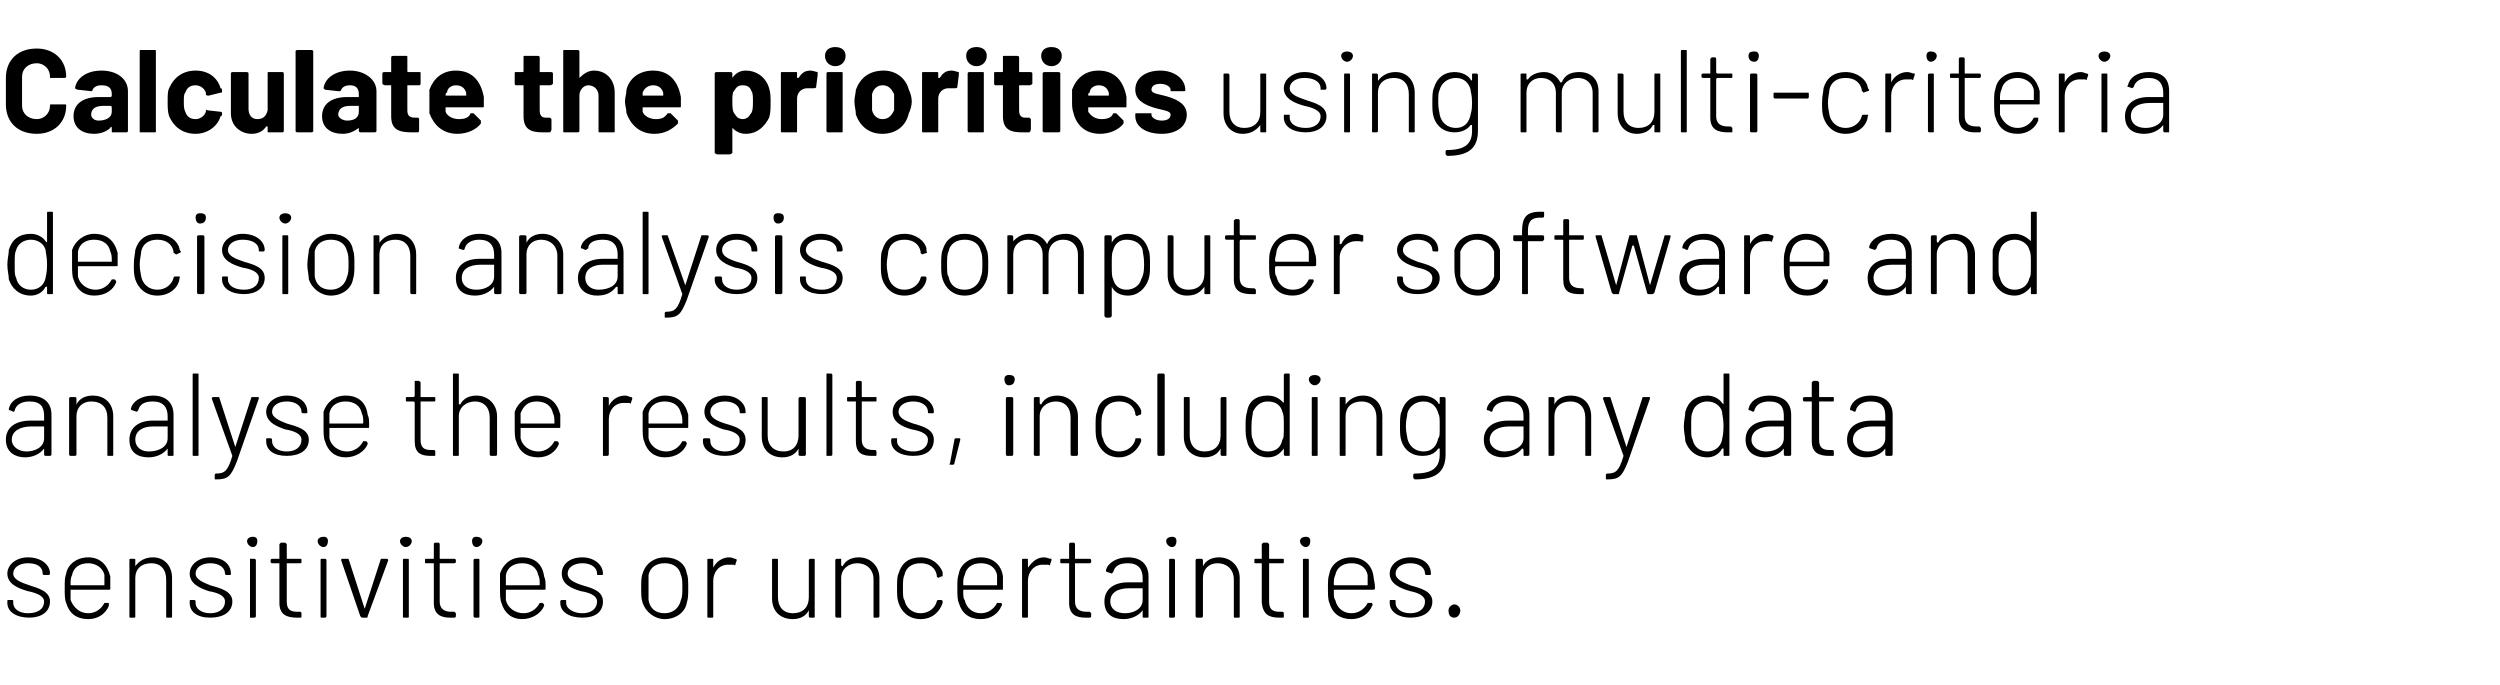 <?xml version="1.0" standalone="no"?><!DOCTYPE svg PUBLIC "-//W3C//DTD SVG 1.1//EN" "http://www.w3.org/Graphics/SVG/1.1/DTD/svg11.dtd"><svg xmlns="http://www.w3.org/2000/svg" version="1.1" width="170px" height="46.6px" viewBox="0 -1 170 46.6" style="top:-1px">  <desc>Calculate the priorities using multi criteria decision analysis computer software and analyse the results, including ...</desc>  <defs/>  <g id="Polygon172917">    <path d="M 0.5 40 C 0.5 40 0.5 39.9 0.5 39.9 C 0.5 39.8 0.5 39.8 0.6 39.8 C 0.6 39.8 0.8 39.8 0.8 39.8 C 0.9 39.8 0.9 39.8 0.9 39.9 C 0.9 39.9 0.9 40 0.9 40 C 0.9 40.4 1.3 40.7 1.9 40.7 C 2.6 40.7 3 40.4 3 39.9 C 3 39.5 2.4 39.3 1.9 39.2 C 1.2 39 0.5 38.7 0.5 38 C 0.5 37.4 1.1 36.9 1.9 36.9 C 2.8 36.9 3.4 37.4 3.4 38 C 3.4 38 3.4 38 3.4 38 C 3.4 38.1 3.3 38.1 3.3 38.1 C 3.3 38.1 3 38.1 3 38.1 C 3 38.1 2.9 38.1 2.9 38 C 2.9 38 2.9 38 2.9 38 C 2.9 37.6 2.6 37.3 1.9 37.3 C 1.3 37.3 0.9 37.6 0.9 38 C 0.9 38.4 1.4 38.6 2 38.8 C 2.6 39 3.4 39.2 3.4 39.9 C 3.4 40.6 2.8 41 2 41 C 1.1 41 0.5 40.6 0.5 40 Z M 7.1 40 C 7.1 40 7.2 40 7.2 40 C 7.2 40 7.4 40 7.4 40 C 7.4 40.1 7.4 40.1 7.4 40.2 C 7.2 40.7 6.7 41.1 6 41.1 C 5.2 41.1 4.7 40.7 4.5 40 C 4.4 39.8 4.4 39.4 4.4 39 C 4.4 38.5 4.4 38.3 4.5 38 C 4.6 37.4 5.2 36.9 6 36.9 C 6.8 36.9 7.3 37.4 7.5 38.2 C 7.5 38.4 7.5 38.6 7.5 39 C 7.5 39.1 7.5 39.1 7.4 39.1 C 7.4 39.1 4.8 39.1 4.8 39.1 C 4.8 39.1 4.8 39.1 4.8 39.2 C 4.8 39.5 4.8 39.7 4.8 39.8 C 5 40.3 5.4 40.7 6 40.7 C 6.5 40.7 6.9 40.4 7.1 40 Z M 4.9 38.1 C 4.8 38.3 4.8 38.5 4.8 38.7 C 4.8 38.8 4.8 38.8 4.8 38.8 C 4.8 38.8 7.1 38.8 7.1 38.8 C 7.1 38.8 7.1 38.8 7.1 38.7 C 7.1 38.5 7.1 38.3 7.1 38.1 C 7 37.6 6.5 37.3 6 37.3 C 5.4 37.3 5 37.6 4.9 38.1 C 4.9 38.1 4.9 38.1 4.9 38.1 Z M 11.7 38.3 C 11.7 38.3 11.7 40.9 11.7 40.9 C 11.7 41 11.7 41 11.6 41 C 11.6 41 11.4 41 11.4 41 C 11.3 41 11.3 41 11.3 40.9 C 11.3 40.9 11.3 38.4 11.3 38.4 C 11.3 37.7 10.9 37.3 10.3 37.3 C 9.6 37.3 9.2 37.7 9.2 38.3 C 9.2 38.3 9.2 40.9 9.2 40.9 C 9.2 41 9.2 41 9.1 41 C 9.1 41 8.9 41 8.9 41 C 8.8 41 8.8 41 8.8 40.9 C 8.8 40.9 8.8 37.1 8.8 37.1 C 8.8 37 8.8 37 8.9 37 C 8.9 37 9.1 37 9.1 37 C 9.2 37 9.2 37 9.2 37.1 C 9.2 37.1 9.2 37.4 9.2 37.4 C 9.2 37.5 9.2 37.5 9.2 37.5 C 9.5 37.1 9.9 36.9 10.4 36.9 C 11.2 36.9 11.7 37.5 11.7 38.3 Z M 12.9 40 C 12.9 40 12.9 39.9 12.9 39.9 C 12.9 39.8 12.9 39.8 13 39.8 C 13 39.8 13.2 39.8 13.2 39.8 C 13.2 39.8 13.3 39.8 13.3 39.9 C 13.3 39.9 13.3 40 13.3 40 C 13.3 40.4 13.7 40.7 14.3 40.7 C 14.9 40.7 15.3 40.4 15.3 39.9 C 15.3 39.5 14.8 39.3 14.2 39.2 C 13.6 39 12.9 38.7 12.9 38 C 12.9 37.4 13.5 36.9 14.3 36.9 C 15.2 36.9 15.7 37.4 15.7 38 C 15.7 38 15.7 38 15.7 38 C 15.7 38.1 15.7 38.1 15.6 38.1 C 15.6 38.1 15.4 38.1 15.4 38.1 C 15.4 38.1 15.3 38.1 15.3 38 C 15.3 38 15.3 38 15.3 38 C 15.3 37.6 14.9 37.3 14.3 37.3 C 13.7 37.3 13.3 37.6 13.3 38 C 13.3 38.4 13.8 38.6 14.3 38.8 C 15 39 15.8 39.2 15.8 39.9 C 15.8 40.6 15.2 41 14.3 41 C 13.4 41 12.9 40.6 12.9 40 Z M 16.8 35.8 C 16.8 35.6 17 35.5 17.2 35.5 C 17.4 35.5 17.5 35.6 17.5 35.8 C 17.5 36 17.4 36.2 17.2 36.2 C 17 36.2 16.8 36 16.8 35.8 Z M 17 40.9 C 17 40.9 17 37.1 17 37.1 C 17 37 17 37 17 37 C 17 37 17.3 37 17.3 37 C 17.3 37 17.4 37 17.4 37.1 C 17.4 37.1 17.4 40.9 17.4 40.9 C 17.4 41 17.3 41 17.3 41 C 17.3 41 17 41 17 41 C 17 41 17 41 17 40.9 Z M 20.4 37.3 C 20.4 37.3 19.5 37.3 19.5 37.3 C 19.5 37.3 19.5 37.3 19.5 37.4 C 19.5 37.4 19.5 39.9 19.5 39.9 C 19.5 40.4 19.7 40.6 20.2 40.6 C 20.2 40.6 20.4 40.6 20.4 40.6 C 20.5 40.6 20.5 40.7 20.5 40.7 C 20.5 40.7 20.5 40.9 20.5 40.9 C 20.5 41 20.5 41 20.4 41 C 20.3 41 20.2 41 20.2 41 C 19.5 41 19 40.8 19 40 C 19 40 19 37.4 19 37.4 C 19 37.3 19 37.3 19 37.3 C 19 37.3 18.5 37.3 18.5 37.3 C 18.5 37.3 18.4 37.3 18.4 37.2 C 18.4 37.2 18.4 37.1 18.4 37.1 C 18.4 37 18.5 37 18.5 37 C 18.5 37 19 37 19 37 C 19 37 19 37 19 36.9 C 19 36.9 19 36 19 36 C 19 36 19.1 35.9 19.1 35.9 C 19.1 35.9 19.4 35.9 19.4 35.9 C 19.4 35.9 19.5 36 19.5 36 C 19.5 36 19.5 36.9 19.5 36.9 C 19.5 37 19.5 37 19.5 37 C 19.5 37 20.4 37 20.4 37 C 20.5 37 20.5 37 20.5 37.1 C 20.5 37.1 20.5 37.2 20.5 37.2 C 20.5 37.3 20.5 37.3 20.4 37.3 Z M 21.6 35.8 C 21.6 35.6 21.8 35.5 22 35.5 C 22.2 35.5 22.3 35.6 22.3 35.8 C 22.3 36 22.2 36.2 22 36.2 C 21.8 36.2 21.6 36 21.6 35.8 Z M 21.8 40.9 C 21.8 40.9 21.8 37.1 21.8 37.1 C 21.8 37 21.8 37 21.9 37 C 21.9 37 22.1 37 22.1 37 C 22.1 37 22.2 37 22.2 37.1 C 22.2 37.1 22.2 40.9 22.2 40.9 C 22.2 41 22.1 41 22.1 41 C 22.1 41 21.9 41 21.9 41 C 21.8 41 21.8 41 21.8 40.9 Z M 24.5 40.9 C 24.5 40.9 23.2 37.1 23.2 37.1 C 23.2 37 23.2 37 23.3 37 C 23.3 37 23.6 37 23.6 37 C 23.6 37 23.7 37 23.7 37 C 23.7 37 24.8 40.4 24.8 40.4 C 24.8 40.4 24.8 40.4 24.8 40.4 C 24.8 40.4 25.9 37 25.9 37 C 25.9 37 26 37 26 37 C 26 37 26.3 37 26.3 37 C 26.3 37 26.4 37 26.4 37.1 C 26.4 37.1 25 40.9 25 40.9 C 25 41 25 41 24.9 41 C 24.9 41 24.6 41 24.6 41 C 24.6 41 24.6 41 24.5 40.9 Z M 27.2 35.8 C 27.2 35.6 27.4 35.5 27.6 35.5 C 27.8 35.5 28 35.6 28 35.8 C 28 36 27.8 36.2 27.6 36.2 C 27.4 36.2 27.2 36 27.2 35.8 Z M 27.4 40.9 C 27.4 40.9 27.4 37.1 27.4 37.1 C 27.4 37 27.4 37 27.5 37 C 27.5 37 27.7 37 27.7 37 C 27.8 37 27.8 37 27.8 37.1 C 27.8 37.1 27.8 40.9 27.8 40.9 C 27.8 41 27.8 41 27.7 41 C 27.7 41 27.5 41 27.5 41 C 27.4 41 27.4 41 27.4 40.9 Z M 30.9 37.3 C 30.9 37.3 29.9 37.3 29.9 37.3 C 29.9 37.3 29.9 37.3 29.9 37.4 C 29.9 37.4 29.9 39.9 29.9 39.9 C 29.9 40.4 30.2 40.6 30.7 40.6 C 30.7 40.6 30.9 40.6 30.9 40.6 C 30.9 40.6 31 40.7 31 40.7 C 31 40.7 31 40.9 31 40.9 C 31 41 30.9 41 30.9 41 C 30.8 41 30.7 41 30.6 41 C 30 41 29.5 40.8 29.5 40 C 29.5 40 29.5 37.4 29.5 37.4 C 29.5 37.3 29.5 37.3 29.5 37.3 C 29.5 37.3 29 37.3 29 37.3 C 28.9 37.3 28.9 37.3 28.9 37.2 C 28.9 37.2 28.9 37.1 28.9 37.1 C 28.9 37 28.9 37 29 37 C 29 37 29.5 37 29.5 37 C 29.5 37 29.5 37 29.5 36.9 C 29.5 36.9 29.5 36 29.5 36 C 29.5 36 29.5 35.9 29.6 35.9 C 29.6 35.9 29.8 35.9 29.8 35.9 C 29.9 35.9 29.9 36 29.9 36 C 29.9 36 29.9 36.9 29.9 36.9 C 29.9 37 29.9 37 29.9 37 C 29.9 37 30.9 37 30.9 37 C 30.9 37 31 37 31 37.1 C 31 37.1 31 37.2 31 37.2 C 31 37.3 30.9 37.3 30.9 37.3 Z M 32.1 35.8 C 32.1 35.6 32.2 35.5 32.4 35.5 C 32.6 35.5 32.8 35.6 32.8 35.8 C 32.8 36 32.6 36.2 32.4 36.2 C 32.2 36.2 32.1 36 32.1 35.8 Z M 32.2 40.9 C 32.2 40.9 32.2 37.1 32.2 37.1 C 32.2 37 32.3 37 32.3 37 C 32.3 37 32.5 37 32.5 37 C 32.6 37 32.6 37 32.6 37.1 C 32.6 37.1 32.6 40.9 32.6 40.9 C 32.6 41 32.6 41 32.5 41 C 32.5 41 32.3 41 32.3 41 C 32.3 41 32.2 41 32.2 40.9 Z M 36.7 40 C 36.7 40 36.7 40 36.8 40 C 36.8 40 36.9 40 36.9 40 C 37 40.1 37 40.1 37 40.2 C 36.8 40.7 36.2 41.1 35.5 41.1 C 34.8 41.1 34.3 40.7 34.1 40 C 34 39.8 34 39.4 34 39 C 34 38.5 34 38.3 34 38 C 34.2 37.4 34.7 36.9 35.5 36.9 C 36.4 36.9 36.9 37.4 37 38.2 C 37.1 38.4 37.1 38.6 37.1 39 C 37.1 39.1 37.1 39.1 37 39.1 C 37 39.1 34.4 39.1 34.4 39.1 C 34.4 39.1 34.4 39.1 34.4 39.2 C 34.4 39.5 34.4 39.7 34.4 39.8 C 34.5 40.3 35 40.7 35.6 40.7 C 36.1 40.7 36.5 40.4 36.7 40 Z M 34.4 38.1 C 34.4 38.3 34.4 38.5 34.4 38.7 C 34.4 38.8 34.4 38.8 34.4 38.8 C 34.4 38.8 36.6 38.8 36.6 38.8 C 36.7 38.8 36.7 38.8 36.7 38.7 C 36.7 38.5 36.7 38.3 36.6 38.1 C 36.5 37.6 36.1 37.3 35.5 37.3 C 34.9 37.3 34.5 37.6 34.4 38.1 C 34.4 38.1 34.4 38.1 34.4 38.1 Z M 38.1 40 C 38.1 40 38.1 39.9 38.1 39.9 C 38.1 39.8 38.2 39.8 38.2 39.8 C 38.2 39.8 38.4 39.8 38.4 39.8 C 38.5 39.8 38.5 39.8 38.5 39.9 C 38.5 39.9 38.5 40 38.5 40 C 38.5 40.4 39 40.7 39.6 40.7 C 40.2 40.7 40.6 40.4 40.6 39.9 C 40.6 39.5 40.1 39.3 39.5 39.2 C 38.8 39 38.2 38.7 38.2 38 C 38.2 37.4 38.7 36.9 39.6 36.9 C 40.4 36.9 41 37.4 41 38 C 41 38 41 38 41 38 C 41 38.1 41 38.1 40.9 38.1 C 40.9 38.1 40.7 38.1 40.7 38.1 C 40.6 38.1 40.6 38.1 40.6 38 C 40.6 38 40.6 38 40.6 38 C 40.6 37.6 40.2 37.3 39.6 37.3 C 39 37.3 38.6 37.6 38.6 38 C 38.6 38.4 39 38.6 39.6 38.8 C 40.3 39 41 39.2 41 39.9 C 41 40.6 40.5 41 39.6 41 C 38.7 41 38.1 40.6 38.1 40 Z M 43.7 40 C 43.6 39.7 43.6 39.4 43.6 39 C 43.6 38.6 43.6 38.2 43.7 38 C 43.9 37.3 44.5 36.9 45.2 36.9 C 46 36.9 46.6 37.3 46.7 38 C 46.8 38.2 46.8 38.6 46.8 39 C 46.8 39.4 46.8 39.7 46.7 40 C 46.6 40.6 46 41.1 45.2 41.1 C 44.5 41.1 43.9 40.6 43.7 40 Z M 46.3 39.8 C 46.4 39.6 46.4 39.3 46.4 39 C 46.4 38.6 46.4 38.3 46.3 38.1 C 46.2 37.6 45.8 37.3 45.2 37.3 C 44.6 37.3 44.2 37.6 44.1 38.1 C 44.1 38.3 44.1 38.6 44.1 39 C 44.1 39.4 44.1 39.7 44.1 39.8 C 44.2 40.4 44.6 40.7 45.2 40.7 C 45.8 40.7 46.2 40.3 46.3 39.8 Z M 50 37 C 50.1 37 50.1 37.1 50.1 37.1 C 50.1 37.1 50 37.4 50 37.4 C 50 37.4 50 37.5 49.9 37.4 C 49.8 37.4 49.7 37.4 49.5 37.4 C 48.9 37.4 48.5 37.9 48.5 38.5 C 48.5 38.5 48.5 40.9 48.5 40.9 C 48.5 41 48.5 41 48.4 41 C 48.4 41 48.2 41 48.2 41 C 48.1 41 48.1 41 48.1 40.9 C 48.1 40.9 48.1 37.1 48.1 37.1 C 48.1 37 48.1 37 48.2 37 C 48.2 37 48.4 37 48.4 37 C 48.5 37 48.5 37 48.5 37.1 C 48.5 37.1 48.5 37.6 48.5 37.6 C 48.5 37.6 48.5 37.6 48.5 37.6 C 48.7 37.2 49.1 36.9 49.6 36.9 C 49.8 36.9 49.9 37 50 37 Z M 55.1 37 C 55.1 37 55.3 37 55.3 37 C 55.4 37 55.4 37 55.4 37.1 C 55.4 37.1 55.4 40.9 55.4 40.9 C 55.4 41 55.4 41 55.3 41 C 55.3 41 55.1 41 55.1 41 C 55.1 41 55 41 55 40.9 C 55 40.9 55 40.5 55 40.5 C 55 40.5 55 40.5 55 40.5 C 54.8 40.9 54.4 41.1 53.9 41.1 C 53.1 41.1 52.5 40.6 52.5 39.7 C 52.5 39.7 52.5 37.1 52.5 37.1 C 52.5 37 52.5 37 52.6 37 C 52.6 37 52.8 37 52.8 37 C 52.9 37 52.9 37 52.9 37.1 C 52.9 37.1 52.9 39.6 52.9 39.6 C 52.9 40.3 53.3 40.7 53.9 40.7 C 54.6 40.7 55 40.3 55 39.6 C 55 39.6 55 37.1 55 37.1 C 55 37 55.1 37 55.1 37 Z M 59.8 38.3 C 59.8 38.3 59.8 40.9 59.8 40.9 C 59.8 41 59.7 41 59.7 41 C 59.7 41 59.5 41 59.5 41 C 59.4 41 59.4 41 59.4 40.9 C 59.4 40.9 59.4 38.4 59.4 38.4 C 59.4 37.7 58.9 37.3 58.3 37.3 C 57.7 37.3 57.2 37.7 57.2 38.3 C 57.2 38.3 57.2 40.9 57.2 40.9 C 57.2 41 57.2 41 57.2 41 C 57.2 41 56.9 41 56.9 41 C 56.9 41 56.8 41 56.8 40.9 C 56.8 40.9 56.8 37.1 56.8 37.1 C 56.8 37 56.9 37 56.9 37 C 56.9 37 57.2 37 57.2 37 C 57.2 37 57.2 37 57.2 37.1 C 57.2 37.1 57.2 37.4 57.2 37.4 C 57.2 37.5 57.3 37.5 57.3 37.5 C 57.5 37.1 57.9 36.9 58.4 36.9 C 59.2 36.9 59.8 37.5 59.8 38.3 Z M 61.1 40 C 61 39.7 61 39.4 61 39 C 61 38.5 61 38.2 61.1 38 C 61.3 37.3 61.8 36.9 62.6 36.9 C 63.4 36.9 63.9 37.4 64.1 37.9 C 64.1 38 64.1 38.1 64.1 38.1 C 64.1 38.2 64.1 38.2 64 38.2 C 64 38.2 63.8 38.3 63.8 38.3 C 63.8 38.3 63.7 38.2 63.7 38.2 C 63.7 38.1 63.7 38.1 63.7 38.1 C 63.6 37.6 63.2 37.3 62.6 37.3 C 62 37.3 61.6 37.6 61.5 38.1 C 61.4 38.3 61.4 38.6 61.4 39 C 61.4 39.4 61.4 39.7 61.5 39.8 C 61.6 40.3 62 40.7 62.6 40.7 C 63.2 40.7 63.6 40.3 63.7 39.9 C 63.7 39.9 63.7 39.9 63.7 39.9 C 63.7 39.8 63.8 39.8 63.8 39.8 C 63.8 39.8 64 39.8 64 39.8 C 64.1 39.8 64.1 39.9 64.1 39.9 C 64.1 40 64.1 40 64.1 40 C 63.9 40.6 63.4 41.1 62.6 41.1 C 61.8 41.1 61.3 40.6 61.1 40 Z M 67.8 40 C 67.8 40 67.9 40 67.9 40 C 67.9 40 68.1 40 68.1 40 C 68.1 40.1 68.2 40.1 68.1 40.2 C 67.9 40.7 67.4 41.1 66.7 41.1 C 65.9 41.1 65.4 40.7 65.2 40 C 65.1 39.8 65.1 39.4 65.1 39 C 65.1 38.5 65.1 38.3 65.2 38 C 65.3 37.4 65.9 36.9 66.7 36.9 C 67.5 36.9 68.1 37.4 68.2 38.2 C 68.2 38.4 68.2 38.6 68.2 39 C 68.2 39.1 68.2 39.1 68.2 39.1 C 68.2 39.1 65.6 39.1 65.6 39.1 C 65.5 39.1 65.5 39.1 65.5 39.2 C 65.5 39.5 65.5 39.7 65.6 39.8 C 65.7 40.3 66.1 40.7 66.7 40.7 C 67.2 40.7 67.6 40.4 67.8 40 Z M 65.6 38.1 C 65.5 38.3 65.5 38.5 65.5 38.7 C 65.5 38.8 65.5 38.8 65.6 38.8 C 65.6 38.8 67.8 38.8 67.8 38.8 C 67.8 38.8 67.8 38.8 67.8 38.7 C 67.8 38.5 67.8 38.3 67.8 38.1 C 67.7 37.6 67.3 37.3 66.7 37.3 C 66.1 37.3 65.7 37.6 65.6 38.1 C 65.6 38.1 65.6 38.1 65.6 38.1 Z M 71.5 37 C 71.5 37 71.5 37.1 71.5 37.1 C 71.5 37.1 71.4 37.4 71.4 37.4 C 71.4 37.4 71.4 37.5 71.3 37.4 C 71.2 37.4 71.1 37.4 70.9 37.4 C 70.3 37.4 69.9 37.9 69.9 38.5 C 69.9 38.5 69.9 40.9 69.9 40.9 C 69.9 41 69.9 41 69.8 41 C 69.8 41 69.6 41 69.6 41 C 69.5 41 69.5 41 69.5 40.9 C 69.5 40.9 69.5 37.1 69.5 37.1 C 69.5 37 69.5 37 69.6 37 C 69.6 37 69.8 37 69.8 37 C 69.9 37 69.9 37 69.9 37.1 C 69.9 37.1 69.9 37.6 69.9 37.6 C 69.9 37.6 69.9 37.6 69.9 37.6 C 70.2 37.2 70.5 36.9 71 36.9 C 71.2 36.9 71.3 37 71.5 37 Z M 74.1 37.3 C 74.1 37.3 73.1 37.3 73.1 37.3 C 73.1 37.3 73.1 37.3 73.1 37.4 C 73.1 37.4 73.1 39.9 73.1 39.9 C 73.1 40.4 73.4 40.6 73.9 40.6 C 73.9 40.6 74.1 40.6 74.1 40.6 C 74.1 40.6 74.2 40.7 74.2 40.7 C 74.2 40.7 74.2 40.9 74.2 40.9 C 74.2 41 74.1 41 74.1 41 C 74 41 73.9 41 73.8 41 C 73.2 41 72.7 40.8 72.7 40 C 72.7 40 72.7 37.4 72.7 37.4 C 72.7 37.3 72.7 37.3 72.7 37.3 C 72.7 37.3 72.2 37.3 72.2 37.3 C 72.1 37.3 72.1 37.3 72.1 37.2 C 72.1 37.2 72.1 37.1 72.1 37.1 C 72.1 37 72.1 37 72.2 37 C 72.2 37 72.7 37 72.7 37 C 72.7 37 72.7 37 72.7 36.9 C 72.7 36.9 72.7 36 72.7 36 C 72.7 36 72.7 35.9 72.8 35.9 C 72.8 35.9 73 35.9 73 35.9 C 73.1 35.9 73.1 36 73.1 36 C 73.1 36 73.1 36.9 73.1 36.9 C 73.1 37 73.1 37 73.1 37 C 73.1 37 74.1 37 74.1 37 C 74.1 37 74.2 37 74.2 37.1 C 74.2 37.1 74.2 37.2 74.2 37.2 C 74.2 37.3 74.1 37.3 74.1 37.3 Z M 78.1 38.2 C 78.1 38.2 78.1 40.9 78.1 40.9 C 78.1 41 78.1 41 78 41 C 78 41 77.8 41 77.8 41 C 77.7 41 77.7 41 77.7 40.9 C 77.7 40.9 77.7 40.6 77.7 40.6 C 77.7 40.5 77.7 40.5 77.7 40.5 C 77.4 40.9 76.9 41.1 76.4 41.1 C 75.7 41.1 75.1 40.8 75.1 39.9 C 75.1 39.1 75.7 38.6 76.7 38.6 C 76.7 38.6 77.7 38.6 77.7 38.6 C 77.7 38.6 77.7 38.6 77.7 38.6 C 77.7 38.6 77.7 38.3 77.7 38.3 C 77.7 37.7 77.4 37.3 76.7 37.3 C 76.1 37.3 75.8 37.5 75.7 37.9 C 75.7 37.9 75.6 38 75.6 38 C 75.6 38 75.3 37.9 75.3 37.9 C 75.3 37.9 75.2 37.9 75.2 37.8 C 75.3 37.3 75.9 36.9 76.7 36.9 C 77.6 36.9 78.1 37.4 78.1 38.2 Z M 77.7 39.8 C 77.7 39.8 77.7 39 77.7 39 C 77.7 39 77.7 39 77.7 39 C 77.7 39 76.8 39 76.8 39 C 76 39 75.5 39.3 75.5 39.9 C 75.5 40.4 75.9 40.7 76.5 40.7 C 77.1 40.7 77.7 40.4 77.7 39.8 Z M 79.3 35.8 C 79.3 35.6 79.5 35.5 79.7 35.5 C 79.9 35.5 80 35.6 80 35.8 C 80 36 79.9 36.2 79.7 36.2 C 79.5 36.2 79.3 36 79.3 35.8 Z M 79.5 40.9 C 79.5 40.9 79.5 37.1 79.5 37.1 C 79.5 37 79.5 37 79.6 37 C 79.6 37 79.8 37 79.8 37 C 79.8 37 79.9 37 79.9 37.1 C 79.9 37.1 79.9 40.9 79.9 40.9 C 79.9 41 79.8 41 79.8 41 C 79.8 41 79.6 41 79.6 41 C 79.5 41 79.5 41 79.5 40.9 Z M 84.3 38.3 C 84.3 38.3 84.3 40.9 84.3 40.9 C 84.3 41 84.3 41 84.2 41 C 84.2 41 84 41 84 41 C 83.9 41 83.9 41 83.9 40.9 C 83.9 40.9 83.9 38.4 83.9 38.4 C 83.9 37.7 83.4 37.3 82.8 37.3 C 82.2 37.3 81.8 37.7 81.8 38.3 C 81.8 38.3 81.8 40.9 81.8 40.9 C 81.8 41 81.7 41 81.7 41 C 81.7 41 81.4 41 81.4 41 C 81.4 41 81.3 41 81.3 40.9 C 81.3 40.9 81.3 37.1 81.3 37.1 C 81.3 37 81.4 37 81.4 37 C 81.4 37 81.7 37 81.7 37 C 81.7 37 81.8 37 81.8 37.1 C 81.8 37.1 81.8 37.4 81.8 37.4 C 81.8 37.5 81.8 37.5 81.8 37.5 C 82 37.1 82.4 36.9 82.9 36.9 C 83.7 36.9 84.3 37.5 84.3 38.3 Z M 87.2 37.3 C 87.2 37.3 86.3 37.3 86.3 37.3 C 86.3 37.3 86.3 37.3 86.3 37.4 C 86.3 37.4 86.3 39.9 86.3 39.9 C 86.3 40.4 86.5 40.6 87 40.6 C 87 40.6 87.2 40.6 87.2 40.6 C 87.3 40.6 87.3 40.7 87.3 40.7 C 87.3 40.7 87.3 40.9 87.3 40.9 C 87.3 41 87.3 41 87.2 41 C 87.1 41 87.1 41 87 41 C 86.3 41 85.9 40.8 85.8 40 C 85.8 40 85.8 37.4 85.8 37.4 C 85.8 37.3 85.8 37.3 85.8 37.3 C 85.8 37.3 85.4 37.3 85.4 37.3 C 85.3 37.3 85.3 37.3 85.3 37.2 C 85.3 37.2 85.3 37.1 85.3 37.1 C 85.3 37 85.3 37 85.4 37 C 85.4 37 85.8 37 85.8 37 C 85.8 37 85.8 37 85.8 36.9 C 85.8 36.9 85.8 36 85.8 36 C 85.8 36 85.9 35.9 85.9 35.9 C 85.9 35.9 86.2 35.9 86.2 35.9 C 86.2 35.9 86.3 36 86.3 36 C 86.3 36 86.3 36.9 86.3 36.9 C 86.3 37 86.3 37 86.3 37 C 86.3 37 87.2 37 87.2 37 C 87.3 37 87.3 37 87.3 37.1 C 87.3 37.1 87.3 37.2 87.3 37.2 C 87.3 37.3 87.3 37.3 87.2 37.3 Z M 88.4 35.8 C 88.4 35.6 88.6 35.5 88.8 35.5 C 89 35.5 89.1 35.6 89.1 35.8 C 89.1 36 89 36.2 88.8 36.2 C 88.6 36.2 88.4 36 88.4 35.8 Z M 88.6 40.9 C 88.6 40.9 88.6 37.1 88.6 37.1 C 88.6 37 88.6 37 88.7 37 C 88.7 37 88.9 37 88.9 37 C 89 37 89 37 89 37.1 C 89 37.1 89 40.9 89 40.9 C 89 41 89 41 88.9 41 C 88.9 41 88.7 41 88.7 41 C 88.6 41 88.6 41 88.6 40.9 Z M 93 40 C 93 40 93.1 40 93.1 40 C 93.1 40 93.3 40 93.3 40 C 93.3 40.1 93.4 40.1 93.3 40.2 C 93.1 40.7 92.6 41.1 91.9 41.1 C 91.1 41.1 90.6 40.7 90.4 40 C 90.3 39.8 90.3 39.4 90.3 39 C 90.3 38.5 90.3 38.3 90.4 38 C 90.5 37.4 91.1 36.9 91.9 36.9 C 92.7 36.9 93.3 37.4 93.4 38.2 C 93.4 38.4 93.5 38.6 93.5 39 C 93.5 39.1 93.4 39.1 93.4 39.1 C 93.4 39.1 90.8 39.1 90.8 39.1 C 90.7 39.1 90.7 39.1 90.7 39.2 C 90.7 39.5 90.7 39.7 90.8 39.8 C 90.9 40.3 91.3 40.7 91.9 40.7 C 92.4 40.7 92.8 40.4 93 40 Z M 90.8 38.1 C 90.7 38.3 90.7 38.5 90.7 38.7 C 90.7 38.8 90.7 38.8 90.8 38.8 C 90.8 38.8 93 38.8 93 38.8 C 93 38.8 93 38.8 93 38.7 C 93 38.5 93 38.3 93 38.1 C 92.9 37.6 92.5 37.3 91.9 37.3 C 91.3 37.3 90.9 37.6 90.8 38.1 C 90.8 38.1 90.8 38.1 90.8 38.1 Z M 94.5 40 C 94.5 40 94.5 39.9 94.5 39.9 C 94.5 39.8 94.5 39.8 94.6 39.8 C 94.6 39.8 94.8 39.8 94.8 39.8 C 94.9 39.8 94.9 39.8 94.9 39.9 C 94.9 39.9 94.9 40 94.9 40 C 94.9 40.4 95.3 40.7 95.9 40.7 C 96.5 40.7 96.9 40.4 96.9 39.9 C 96.9 39.5 96.4 39.3 95.9 39.2 C 95.2 39 94.5 38.7 94.5 38 C 94.5 37.4 95.1 36.9 95.9 36.9 C 96.8 36.9 97.3 37.4 97.3 38 C 97.3 38 97.3 38 97.3 38 C 97.3 38.1 97.3 38.1 97.2 38.1 C 97.2 38.1 97 38.1 97 38.1 C 97 38.1 96.9 38.1 96.9 38 C 96.9 38 96.9 38 96.9 38 C 96.9 37.6 96.5 37.3 95.9 37.3 C 95.3 37.3 94.9 37.6 94.9 38 C 94.9 38.4 95.4 38.6 95.9 38.8 C 96.6 39 97.4 39.2 97.4 39.9 C 97.4 40.6 96.8 41 95.9 41 C 95.1 41 94.5 40.6 94.5 40 Z M 98.5 40.5 C 98.5 40.3 98.7 40.1 98.9 40.1 C 99.1 40.1 99.3 40.3 99.3 40.5 C 99.3 40.8 99.1 41 98.9 41 C 98.6 41 98.5 40.8 98.5 40.5 Z " stroke="none" fill="#000"/>  </g>  <g id="Polygon172916">    <path d="M 3.5 27.2 C 3.5 27.2 3.5 29.9 3.5 29.9 C 3.5 30 3.4 30 3.4 30 C 3.4 30 3.1 30 3.1 30 C 3.1 30 3 30 3 29.9 C 3 29.9 3 29.6 3 29.6 C 3 29.5 3 29.5 3 29.5 C 2.7 29.9 2.2 30.1 1.7 30.1 C 1.1 30.1 0.4 29.8 0.4 28.9 C 0.4 28.1 1 27.6 2.1 27.6 C 2.1 27.6 3 27.6 3 27.6 C 3 27.6 3 27.6 3 27.6 C 3 27.6 3 27.3 3 27.3 C 3 26.7 2.8 26.3 2 26.3 C 1.5 26.3 1.1 26.5 1 26.9 C 1 26.9 1 27 0.9 27 C 0.9 27 0.7 26.9 0.7 26.9 C 0.6 26.9 0.6 26.9 0.6 26.8 C 0.7 26.3 1.2 25.9 2 25.9 C 3 25.9 3.5 26.4 3.5 27.2 Z M 3 28.8 C 3 28.8 3 28 3 28 C 3 28 3 28 3 28 C 3 28 2.1 28 2.1 28 C 1.4 28 0.8 28.3 0.8 28.9 C 0.8 29.4 1.3 29.7 1.8 29.7 C 2.4 29.7 3 29.4 3 28.8 Z M 7.7 27.3 C 7.7 27.3 7.7 29.9 7.7 29.9 C 7.7 30 7.7 30 7.6 30 C 7.6 30 7.4 30 7.4 30 C 7.3 30 7.3 30 7.3 29.9 C 7.3 29.9 7.3 27.4 7.3 27.4 C 7.3 26.7 6.9 26.3 6.2 26.3 C 5.6 26.3 5.2 26.7 5.2 27.3 C 5.2 27.3 5.2 29.9 5.2 29.9 C 5.2 30 5.1 30 5.1 30 C 5.1 30 4.8 30 4.8 30 C 4.8 30 4.7 30 4.7 29.9 C 4.7 29.9 4.7 26.1 4.7 26.1 C 4.7 26 4.8 26 4.8 26 C 4.8 26 5.1 26 5.1 26 C 5.1 26 5.2 26 5.2 26.1 C 5.2 26.1 5.2 26.4 5.2 26.4 C 5.2 26.5 5.2 26.5 5.2 26.5 C 5.4 26.1 5.8 25.9 6.3 25.9 C 7.2 25.9 7.7 26.5 7.7 27.3 Z M 11.8 27.2 C 11.8 27.2 11.8 29.9 11.8 29.9 C 11.8 30 11.8 30 11.7 30 C 11.7 30 11.5 30 11.5 30 C 11.4 30 11.4 30 11.4 29.9 C 11.4 29.9 11.4 29.6 11.4 29.6 C 11.4 29.5 11.4 29.5 11.4 29.5 C 11.1 29.9 10.6 30.1 10.1 30.1 C 9.4 30.1 8.8 29.8 8.8 28.9 C 8.8 28.1 9.4 27.6 10.4 27.6 C 10.4 27.6 11.4 27.6 11.4 27.6 C 11.4 27.6 11.4 27.6 11.4 27.6 C 11.4 27.6 11.4 27.3 11.4 27.3 C 11.4 26.7 11.1 26.3 10.4 26.3 C 9.8 26.3 9.5 26.5 9.4 26.9 C 9.4 26.9 9.3 27 9.3 27 C 9.3 27 9 26.9 9 26.9 C 9 26.9 8.9 26.9 8.9 26.8 C 9 26.3 9.6 25.9 10.4 25.9 C 11.3 25.9 11.8 26.4 11.8 27.2 Z M 11.4 28.8 C 11.4 28.8 11.4 28 11.4 28 C 11.4 28 11.4 28 11.4 28 C 11.4 28 10.4 28 10.4 28 C 9.7 28 9.2 28.3 9.2 28.9 C 9.2 29.4 9.6 29.7 10.1 29.7 C 10.8 29.7 11.4 29.4 11.4 28.8 Z M 13.1 29.9 C 13.1 29.9 13.1 24.5 13.1 24.5 C 13.1 24.4 13.1 24.4 13.2 24.4 C 13.2 24.4 13.4 24.4 13.4 24.4 C 13.5 24.4 13.5 24.4 13.5 24.5 C 13.5 24.5 13.5 29.9 13.5 29.9 C 13.5 30 13.5 30 13.4 30 C 13.4 30 13.2 30 13.2 30 C 13.1 30 13.1 30 13.1 29.9 Z M 14.6 31.5 C 14.6 31.5 14.6 31.3 14.6 31.3 C 14.6 31.3 14.6 31.2 14.7 31.2 C 14.7 31.2 14.7 31.2 14.7 31.2 C 15.3 31.2 15.5 31 15.8 30 C 15.8 30 15.8 30 15.8 30 C 15.8 30 14.4 26.1 14.4 26.1 C 14.4 26 14.5 26 14.5 26 C 14.5 26 14.8 26 14.8 26 C 14.8 26 14.8 26 14.9 26 C 14.9 26 16 29.4 16 29.4 C 16 29.4 16 29.4 16 29.4 C 16 29.4 17.1 26 17.1 26 C 17.2 26 17.2 26 17.2 26 C 17.2 26 17.5 26 17.5 26 C 17.6 26 17.6 26 17.6 26.1 C 17.6 26.1 16.1 30.4 16.1 30.4 C 15.7 31.4 15.5 31.6 14.7 31.6 C 14.7 31.6 14.7 31.6 14.7 31.6 C 14.6 31.6 14.6 31.6 14.6 31.5 Z M 18.1 29 C 18.1 29 18.1 28.9 18.1 28.9 C 18.1 28.8 18.1 28.8 18.2 28.8 C 18.2 28.8 18.4 28.8 18.4 28.8 C 18.4 28.8 18.5 28.8 18.5 28.9 C 18.5 28.9 18.5 29 18.5 29 C 18.5 29.4 18.9 29.7 19.5 29.7 C 20.1 29.7 20.5 29.4 20.5 28.9 C 20.5 28.5 20 28.3 19.4 28.2 C 18.8 28 18.1 27.7 18.1 27 C 18.1 26.4 18.7 25.9 19.5 25.9 C 20.4 25.9 20.9 26.4 20.9 27 C 20.9 27 20.9 27 20.9 27 C 20.9 27.1 20.9 27.1 20.8 27.1 C 20.8 27.1 20.6 27.1 20.6 27.1 C 20.6 27.1 20.5 27.1 20.5 27 C 20.5 27 20.5 27 20.5 27 C 20.5 26.6 20.1 26.3 19.5 26.3 C 18.9 26.3 18.5 26.6 18.5 27 C 18.5 27.4 19 27.6 19.5 27.8 C 20.2 28 21 28.2 21 28.9 C 21 29.6 20.4 30 19.5 30 C 18.6 30 18.1 29.6 18.1 29 Z M 24.7 29 C 24.7 29 24.7 29 24.8 29 C 24.8 29 24.9 29 24.9 29 C 25 29.1 25 29.1 25 29.2 C 24.8 29.7 24.2 30.1 23.5 30.1 C 22.8 30.1 22.3 29.7 22.1 29 C 22 28.8 22 28.4 22 28 C 22 27.5 22 27.3 22 27 C 22.2 26.4 22.7 25.9 23.5 25.9 C 24.4 25.9 24.9 26.4 25 27.2 C 25.1 27.4 25.1 27.6 25.1 28 C 25.1 28.1 25.1 28.1 25 28.1 C 25 28.1 22.4 28.1 22.4 28.1 C 22.4 28.1 22.4 28.1 22.4 28.2 C 22.4 28.5 22.4 28.7 22.4 28.8 C 22.5 29.3 23 29.7 23.6 29.7 C 24.1 29.7 24.5 29.4 24.7 29 Z M 22.4 27.1 C 22.4 27.3 22.4 27.5 22.4 27.7 C 22.4 27.8 22.4 27.8 22.4 27.8 C 22.4 27.8 24.6 27.8 24.6 27.8 C 24.7 27.8 24.7 27.8 24.7 27.7 C 24.7 27.5 24.7 27.3 24.6 27.1 C 24.5 26.6 24.1 26.3 23.5 26.3 C 22.9 26.3 22.5 26.6 22.4 27.1 C 22.4 27.1 22.4 27.1 22.4 27.1 Z M 29.5 26.3 C 29.5 26.3 28.6 26.3 28.6 26.3 C 28.6 26.3 28.6 26.3 28.6 26.4 C 28.6 26.4 28.6 28.9 28.6 28.9 C 28.6 29.4 28.8 29.6 29.3 29.6 C 29.3 29.6 29.5 29.6 29.5 29.6 C 29.6 29.6 29.6 29.7 29.6 29.7 C 29.6 29.7 29.6 29.9 29.6 29.9 C 29.6 30 29.6 30 29.5 30 C 29.4 30 29.4 30 29.3 30 C 28.6 30 28.2 29.8 28.2 29 C 28.2 29 28.2 26.4 28.2 26.4 C 28.2 26.3 28.1 26.3 28.1 26.3 C 28.1 26.3 27.7 26.3 27.7 26.3 C 27.6 26.3 27.6 26.3 27.6 26.2 C 27.6 26.2 27.6 26.1 27.6 26.1 C 27.6 26 27.6 26 27.7 26 C 27.7 26 28.1 26 28.1 26 C 28.1 26 28.2 26 28.2 25.9 C 28.2 25.9 28.2 25 28.2 25 C 28.2 25 28.2 24.9 28.2 24.9 C 28.2 24.9 28.5 24.9 28.5 24.9 C 28.5 24.9 28.6 25 28.6 25 C 28.6 25 28.6 25.9 28.6 25.9 C 28.6 26 28.6 26 28.6 26 C 28.6 26 29.5 26 29.5 26 C 29.6 26 29.6 26 29.6 26.1 C 29.6 26.1 29.6 26.2 29.6 26.2 C 29.6 26.3 29.6 26.3 29.5 26.3 Z M 33.8 27.3 C 33.8 27.3 33.8 29.9 33.8 29.9 C 33.8 30 33.7 30 33.7 30 C 33.7 30 33.4 30 33.4 30 C 33.4 30 33.3 30 33.3 29.9 C 33.3 29.9 33.3 27.4 33.3 27.4 C 33.3 26.7 32.9 26.3 32.3 26.3 C 31.7 26.3 31.2 26.7 31.2 27.3 C 31.2 27.3 31.2 29.9 31.2 29.9 C 31.2 30 31.2 30 31.1 30 C 31.1 30 30.9 30 30.9 30 C 30.8 30 30.8 30 30.8 29.9 C 30.8 29.9 30.8 24.5 30.8 24.5 C 30.8 24.4 30.8 24.4 30.9 24.4 C 30.9 24.4 31.1 24.4 31.1 24.4 C 31.2 24.4 31.2 24.4 31.2 24.5 C 31.2 24.5 31.2 26.4 31.2 26.4 C 31.2 26.5 31.2 26.5 31.3 26.5 C 31.5 26.1 31.9 25.9 32.4 25.9 C 33.2 25.9 33.8 26.5 33.8 27.3 Z M 37.7 29 C 37.7 29 37.7 29 37.8 29 C 37.8 29 37.9 29 37.9 29 C 38 29.1 38 29.1 38 29.2 C 37.8 29.7 37.3 30.1 36.6 30.1 C 35.8 30.1 35.3 29.7 35.1 29 C 35 28.8 35 28.4 35 28 C 35 27.5 35 27.3 35 27 C 35.2 26.4 35.8 25.9 36.5 25.9 C 37.4 25.9 37.9 26.4 38.1 27.2 C 38.1 27.4 38.1 27.6 38.1 28 C 38.1 28.1 38.1 28.1 38 28.1 C 38 28.1 35.4 28.1 35.4 28.1 C 35.4 28.1 35.4 28.1 35.4 28.2 C 35.4 28.5 35.4 28.7 35.4 28.8 C 35.5 29.3 36 29.7 36.6 29.7 C 37.1 29.7 37.5 29.4 37.7 29 Z M 35.4 27.1 C 35.4 27.3 35.4 27.5 35.4 27.7 C 35.4 27.8 35.4 27.8 35.4 27.8 C 35.4 27.8 37.7 27.8 37.7 27.8 C 37.7 27.8 37.7 27.8 37.7 27.7 C 37.7 27.5 37.7 27.3 37.6 27.1 C 37.5 26.6 37.1 26.3 36.5 26.3 C 35.9 26.3 35.6 26.6 35.4 27.1 C 35.4 27.1 35.4 27.1 35.4 27.1 Z M 42.9 26 C 43 26 43 26.1 43 26.1 C 43 26.1 42.9 26.4 42.9 26.4 C 42.9 26.4 42.9 26.5 42.8 26.4 C 42.7 26.4 42.6 26.4 42.4 26.4 C 41.8 26.4 41.4 26.9 41.4 27.5 C 41.4 27.5 41.4 29.9 41.4 29.9 C 41.4 30 41.3 30 41.3 30 C 41.3 30 41 30 41 30 C 41 30 41 30 41 29.9 C 41 29.9 41 26.1 41 26.1 C 41 26 41 26 41 26 C 41 26 41.3 26 41.3 26 C 41.3 26 41.4 26 41.4 26.1 C 41.4 26.1 41.4 26.6 41.4 26.6 C 41.4 26.6 41.4 26.6 41.4 26.6 C 41.6 26.2 42 25.9 42.5 25.9 C 42.7 25.9 42.8 26 42.9 26 Z M 46.4 29 C 46.4 29 46.4 29 46.5 29 C 46.5 29 46.6 29 46.6 29 C 46.7 29.1 46.7 29.1 46.7 29.2 C 46.5 29.7 46 30.1 45.2 30.1 C 44.5 30.1 44 29.7 43.8 29 C 43.7 28.8 43.7 28.4 43.7 28 C 43.7 27.5 43.7 27.3 43.7 27 C 43.9 26.4 44.5 25.9 45.2 25.9 C 46.1 25.9 46.6 26.4 46.8 27.2 C 46.8 27.4 46.8 27.6 46.8 28 C 46.8 28.1 46.8 28.1 46.7 28.1 C 46.7 28.1 44.1 28.1 44.1 28.1 C 44.1 28.1 44.1 28.1 44.1 28.2 C 44.1 28.5 44.1 28.7 44.1 28.8 C 44.2 29.3 44.7 29.7 45.3 29.7 C 45.8 29.7 46.2 29.4 46.4 29 Z M 44.1 27.1 C 44.1 27.3 44.1 27.5 44.1 27.7 C 44.1 27.8 44.1 27.8 44.1 27.8 C 44.1 27.8 46.4 27.8 46.4 27.8 C 46.4 27.8 46.4 27.8 46.4 27.7 C 46.4 27.5 46.4 27.3 46.3 27.1 C 46.2 26.6 45.8 26.3 45.2 26.3 C 44.6 26.3 44.2 26.6 44.1 27.1 C 44.1 27.1 44.1 27.1 44.1 27.1 Z M 47.8 29 C 47.8 29 47.8 28.9 47.8 28.9 C 47.8 28.8 47.9 28.8 47.9 28.8 C 47.9 28.8 48.2 28.8 48.2 28.8 C 48.2 28.8 48.3 28.8 48.3 28.9 C 48.3 28.9 48.3 29 48.3 29 C 48.3 29.4 48.7 29.7 49.3 29.7 C 49.9 29.7 50.3 29.4 50.3 28.9 C 50.3 28.5 49.8 28.3 49.2 28.2 C 48.6 28 47.9 27.7 47.9 27 C 47.9 26.4 48.4 25.9 49.3 25.9 C 50.1 25.9 50.7 26.4 50.7 27 C 50.7 27 50.7 27 50.7 27 C 50.7 27.1 50.7 27.1 50.6 27.1 C 50.6 27.1 50.4 27.1 50.4 27.1 C 50.3 27.1 50.3 27.1 50.3 27 C 50.3 27 50.3 27 50.3 27 C 50.3 26.6 49.9 26.3 49.3 26.3 C 48.7 26.3 48.3 26.6 48.3 27 C 48.3 27.4 48.7 27.6 49.3 27.8 C 50 28 50.7 28.2 50.7 28.9 C 50.7 29.6 50.2 30 49.3 30 C 48.4 30 47.8 29.6 47.8 29 Z M 54.4 26 C 54.4 26 54.7 26 54.7 26 C 54.7 26 54.8 26 54.8 26.1 C 54.8 26.1 54.8 29.9 54.8 29.9 C 54.8 30 54.7 30 54.7 30 C 54.7 30 54.4 30 54.4 30 C 54.4 30 54.3 30 54.3 29.9 C 54.3 29.9 54.3 29.5 54.3 29.5 C 54.3 29.5 54.3 29.5 54.3 29.5 C 54.1 29.9 53.7 30.1 53.2 30.1 C 52.4 30.1 51.8 29.6 51.8 28.7 C 51.8 28.7 51.8 26.1 51.8 26.1 C 51.8 26 51.8 26 51.9 26 C 51.9 26 52.1 26 52.1 26 C 52.2 26 52.2 26 52.2 26.1 C 52.2 26.1 52.2 28.6 52.2 28.6 C 52.2 29.3 52.6 29.7 53.3 29.7 C 53.9 29.7 54.3 29.3 54.3 28.6 C 54.3 28.6 54.3 26.1 54.3 26.1 C 54.3 26 54.4 26 54.4 26 Z M 56.2 29.9 C 56.2 29.9 56.2 24.5 56.2 24.5 C 56.2 24.4 56.2 24.4 56.2 24.4 C 56.2 24.4 56.5 24.4 56.5 24.4 C 56.5 24.4 56.6 24.4 56.6 24.5 C 56.6 24.5 56.6 29.9 56.6 29.9 C 56.6 30 56.5 30 56.5 30 C 56.5 30 56.2 30 56.2 30 C 56.2 30 56.2 30 56.2 29.9 Z M 59.6 26.3 C 59.6 26.3 58.6 26.3 58.6 26.3 C 58.6 26.3 58.6 26.3 58.6 26.4 C 58.6 26.4 58.6 28.9 58.6 28.9 C 58.6 29.4 58.9 29.6 59.4 29.6 C 59.4 29.6 59.5 29.6 59.5 29.6 C 59.6 29.6 59.6 29.7 59.6 29.7 C 59.6 29.7 59.6 29.9 59.6 29.9 C 59.6 30 59.6 30 59.5 30 C 59.5 30 59.4 30 59.3 30 C 58.6 30 58.2 29.8 58.2 29 C 58.2 29 58.2 26.4 58.2 26.4 C 58.2 26.3 58.2 26.3 58.2 26.3 C 58.2 26.3 57.7 26.3 57.7 26.3 C 57.6 26.3 57.6 26.3 57.6 26.2 C 57.6 26.2 57.6 26.1 57.6 26.1 C 57.6 26 57.6 26 57.7 26 C 57.7 26 58.2 26 58.2 26 C 58.2 26 58.2 26 58.2 25.9 C 58.2 25.9 58.2 25 58.2 25 C 58.2 25 58.2 24.9 58.3 24.9 C 58.3 24.9 58.5 24.9 58.5 24.9 C 58.6 24.9 58.6 25 58.6 25 C 58.6 25 58.6 25.9 58.6 25.9 C 58.6 26 58.6 26 58.6 26 C 58.6 26 59.6 26 59.6 26 C 59.6 26 59.6 26 59.6 26.1 C 59.6 26.1 59.6 26.2 59.6 26.2 C 59.6 26.3 59.6 26.3 59.6 26.3 Z M 60.6 29 C 60.6 29 60.6 28.9 60.6 28.9 C 60.6 28.8 60.7 28.8 60.7 28.8 C 60.7 28.8 61 28.8 61 28.8 C 61 28.8 61 28.8 61 28.9 C 61 28.9 61 29 61 29 C 61 29.4 61.5 29.7 62.1 29.7 C 62.7 29.7 63.1 29.4 63.1 28.9 C 63.1 28.5 62.6 28.3 62 28.2 C 61.3 28 60.7 27.7 60.7 27 C 60.7 26.4 61.2 25.9 62.1 25.9 C 62.9 25.9 63.5 26.4 63.5 27 C 63.5 27 63.5 27 63.5 27 C 63.5 27.1 63.5 27.1 63.4 27.1 C 63.4 27.1 63.2 27.1 63.2 27.1 C 63.1 27.1 63.1 27.1 63.1 27 C 63.1 27 63.1 27 63.1 27 C 63.1 26.6 62.7 26.3 62.1 26.3 C 61.5 26.3 61.1 26.6 61.1 27 C 61.1 27.4 61.5 27.6 62.1 27.8 C 62.8 28 63.5 28.2 63.5 28.9 C 63.5 29.6 63 30 62.1 30 C 61.2 30 60.6 29.6 60.6 29 Z M 64.6 30.5 C 64.6 30.5 64.9 28.9 64.9 28.9 C 64.9 28.8 65 28.8 65 28.8 C 65 28.8 65.2 28.8 65.2 28.8 C 65.3 28.8 65.3 28.8 65.3 28.9 C 65.3 28.9 64.9 30.5 64.9 30.5 C 64.9 30.6 64.8 30.6 64.8 30.6 C 64.8 30.6 64.7 30.6 64.7 30.6 C 64.6 30.6 64.5 30.6 64.6 30.5 Z M 68.3 24.8 C 68.3 24.6 68.4 24.5 68.6 24.5 C 68.9 24.5 69 24.6 69 24.8 C 69 25 68.9 25.2 68.6 25.2 C 68.4 25.2 68.3 25 68.3 24.8 Z M 68.4 29.9 C 68.4 29.9 68.4 26.1 68.4 26.1 C 68.4 26 68.5 26 68.5 26 C 68.5 26 68.8 26 68.8 26 C 68.8 26 68.9 26 68.9 26.1 C 68.9 26.1 68.9 29.9 68.9 29.9 C 68.9 30 68.8 30 68.8 30 C 68.8 30 68.5 30 68.5 30 C 68.5 30 68.4 30 68.4 29.9 Z M 73.3 27.3 C 73.3 27.3 73.3 29.9 73.3 29.9 C 73.3 30 73.2 30 73.2 30 C 73.2 30 72.9 30 72.9 30 C 72.9 30 72.8 30 72.8 29.9 C 72.8 29.9 72.8 27.4 72.8 27.4 C 72.8 26.7 72.4 26.3 71.8 26.3 C 71.2 26.3 70.7 26.7 70.7 27.3 C 70.7 27.3 70.7 29.9 70.7 29.9 C 70.7 30 70.7 30 70.6 30 C 70.6 30 70.4 30 70.4 30 C 70.4 30 70.3 30 70.3 29.9 C 70.3 29.9 70.3 26.1 70.3 26.1 C 70.3 26 70.4 26 70.4 26 C 70.4 26 70.6 26 70.6 26 C 70.7 26 70.7 26 70.7 26.1 C 70.7 26.1 70.7 26.4 70.7 26.4 C 70.7 26.5 70.8 26.5 70.8 26.5 C 71 26.1 71.4 25.9 71.9 25.9 C 72.7 25.9 73.3 26.5 73.3 27.3 Z M 74.6 29 C 74.5 28.7 74.5 28.4 74.5 28 C 74.5 27.5 74.5 27.2 74.6 27 C 74.7 26.3 75.3 25.9 76.1 25.9 C 76.8 25.9 77.4 26.4 77.6 26.9 C 77.6 27 77.6 27.1 77.6 27.1 C 77.6 27.2 77.6 27.2 77.5 27.2 C 77.5 27.2 77.3 27.3 77.3 27.3 C 77.3 27.3 77.2 27.2 77.2 27.2 C 77.2 27.1 77.2 27.1 77.2 27.1 C 77.1 26.6 76.7 26.3 76.1 26.3 C 75.5 26.3 75.1 26.6 75 27.1 C 74.9 27.3 74.9 27.6 74.9 28 C 74.9 28.4 74.9 28.7 75 28.8 C 75.1 29.3 75.5 29.7 76.1 29.7 C 76.7 29.7 77.1 29.3 77.2 28.9 C 77.2 28.9 77.2 28.9 77.2 28.9 C 77.2 28.8 77.2 28.8 77.3 28.8 C 77.3 28.8 77.5 28.8 77.5 28.8 C 77.6 28.8 77.6 28.9 77.6 28.9 C 77.6 29 77.6 29 77.6 29 C 77.4 29.6 76.8 30.1 76.1 30.1 C 75.3 30.1 74.8 29.6 74.6 29 Z M 78.7 29.9 C 78.7 29.9 78.7 24.5 78.7 24.5 C 78.7 24.4 78.8 24.4 78.8 24.4 C 78.8 24.4 79.1 24.4 79.1 24.4 C 79.1 24.4 79.2 24.4 79.2 24.5 C 79.2 24.5 79.2 29.9 79.2 29.9 C 79.2 30 79.1 30 79.1 30 C 79.1 30 78.8 30 78.8 30 C 78.8 30 78.7 30 78.7 29.9 Z M 83.1 26 C 83.1 26 83.3 26 83.3 26 C 83.4 26 83.4 26 83.4 26.1 C 83.4 26.1 83.4 29.9 83.4 29.9 C 83.4 30 83.4 30 83.3 30 C 83.3 30 83.1 30 83.1 30 C 83.1 30 83 30 83 29.9 C 83 29.9 83 29.5 83 29.5 C 83 29.5 83 29.5 83 29.5 C 82.8 29.9 82.4 30.1 81.9 30.1 C 81.1 30.1 80.5 29.6 80.5 28.7 C 80.5 28.7 80.5 26.1 80.5 26.1 C 80.5 26 80.5 26 80.6 26 C 80.6 26 80.8 26 80.8 26 C 80.9 26 80.9 26 80.9 26.1 C 80.9 26.1 80.9 28.6 80.9 28.6 C 80.9 29.3 81.3 29.7 81.9 29.7 C 82.6 29.7 83 29.3 83 28.6 C 83 28.6 83 26.1 83 26.1 C 83 26 83.1 26 83.1 26 Z M 87.4 24.4 C 87.4 24.4 87.6 24.4 87.6 24.4 C 87.7 24.4 87.7 24.4 87.7 24.5 C 87.7 24.5 87.7 29.9 87.7 29.9 C 87.7 30 87.7 30 87.6 30 C 87.6 30 87.4 30 87.4 30 C 87.4 30 87.3 30 87.3 29.9 C 87.3 29.9 87.3 29.5 87.3 29.5 C 87.3 29.5 87.3 29.5 87.3 29.5 C 87 29.9 86.7 30.1 86.2 30.1 C 85.5 30.1 84.9 29.6 84.8 29 C 84.7 28.7 84.7 28.4 84.7 28 C 84.7 27.6 84.7 27.3 84.8 27 C 84.9 26.3 85.4 25.9 86.2 25.9 C 86.7 25.9 87 26.1 87.3 26.4 C 87.3 26.5 87.3 26.5 87.3 26.4 C 87.3 26.4 87.3 24.5 87.3 24.5 C 87.3 24.4 87.4 24.4 87.4 24.4 Z M 87.3 28 C 87.3 27.4 87.3 27.2 87.2 27 C 87.1 26.6 86.8 26.3 86.2 26.3 C 85.7 26.3 85.4 26.6 85.2 27 C 85.2 27.2 85.1 27.4 85.1 28 C 85.1 28.6 85.1 28.7 85.2 28.9 C 85.3 29.4 85.7 29.7 86.2 29.7 C 86.8 29.7 87.1 29.4 87.2 28.9 C 87.3 28.8 87.3 28.6 87.3 28 Z M 89 24.8 C 89 24.6 89.2 24.5 89.4 24.5 C 89.6 24.5 89.8 24.6 89.8 24.8 C 89.8 25 89.6 25.2 89.4 25.2 C 89.2 25.2 89 25 89 24.8 Z M 89.2 29.9 C 89.2 29.9 89.2 26.1 89.2 26.1 C 89.2 26 89.2 26 89.3 26 C 89.3 26 89.5 26 89.5 26 C 89.6 26 89.6 26 89.6 26.1 C 89.6 26.1 89.6 29.9 89.6 29.9 C 89.6 30 89.6 30 89.5 30 C 89.5 30 89.3 30 89.3 30 C 89.2 30 89.2 30 89.2 29.9 Z M 94 27.3 C 94 27.3 94 29.9 94 29.9 C 94 30 94 30 93.9 30 C 93.9 30 93.7 30 93.7 30 C 93.6 30 93.6 30 93.6 29.9 C 93.6 29.9 93.6 27.4 93.6 27.4 C 93.6 26.7 93.2 26.3 92.6 26.3 C 91.9 26.3 91.5 26.7 91.5 27.3 C 91.5 27.3 91.5 29.9 91.5 29.9 C 91.5 30 91.5 30 91.4 30 C 91.4 30 91.2 30 91.2 30 C 91.1 30 91.1 30 91.1 29.9 C 91.1 29.9 91.1 26.1 91.1 26.1 C 91.1 26 91.1 26 91.2 26 C 91.2 26 91.4 26 91.4 26 C 91.5 26 91.5 26 91.5 26.1 C 91.5 26.1 91.5 26.4 91.5 26.4 C 91.5 26.5 91.5 26.5 91.5 26.5 C 91.8 26.1 92.2 25.9 92.7 25.9 C 93.5 25.9 94 26.5 94 27.3 Z M 98 26 C 98 26 98.2 26 98.2 26 C 98.2 26 98.3 26 98.3 26.1 C 98.3 26.1 98.3 29.9 98.3 29.9 C 98.3 31.2 97.5 31.6 96.2 31.6 C 96.2 31.6 96.1 31.5 96.1 31.5 C 96.1 31.5 96.1 31.3 96.1 31.3 C 96.1 31.2 96.2 31.2 96.2 31.2 C 97.4 31.2 97.9 30.8 97.9 29.9 C 97.9 29.9 97.9 29.5 97.9 29.5 C 97.9 29.5 97.8 29.5 97.8 29.5 C 97.6 29.8 97.3 30 96.7 30 C 96 30 95.5 29.6 95.3 29 C 95.2 28.7 95.2 28.4 95.2 28 C 95.2 27.6 95.2 27.2 95.3 27 C 95.5 26.3 96 25.9 96.7 25.9 C 97.2 25.9 97.6 26.1 97.8 26.4 C 97.8 26.5 97.9 26.5 97.9 26.4 C 97.9 26.4 97.9 26.1 97.9 26.1 C 97.9 26 97.9 26 98 26 Z M 97.9 28 C 97.9 27.4 97.9 27.3 97.8 27.1 C 97.7 26.7 97.4 26.3 96.8 26.3 C 96.2 26.3 95.8 26.7 95.7 27.1 C 95.7 27.3 95.6 27.5 95.6 28 C 95.6 28.4 95.7 28.7 95.7 28.8 C 95.8 29.3 96.2 29.7 96.8 29.7 C 97.4 29.7 97.7 29.3 97.8 28.8 C 97.9 28.7 97.9 28.6 97.9 28 Z M 104 27.2 C 104 27.2 104 29.9 104 29.9 C 104 30 103.9 30 103.9 30 C 103.9 30 103.7 30 103.7 30 C 103.6 30 103.6 30 103.6 29.9 C 103.6 29.9 103.6 29.6 103.6 29.6 C 103.6 29.5 103.5 29.5 103.5 29.5 C 103.2 29.9 102.7 30.1 102.2 30.1 C 101.6 30.1 100.9 29.8 100.9 28.9 C 100.9 28.1 101.5 27.6 102.6 27.6 C 102.6 27.6 103.5 27.6 103.5 27.6 C 103.5 27.6 103.6 27.6 103.6 27.6 C 103.6 27.6 103.6 27.3 103.6 27.3 C 103.6 26.7 103.3 26.3 102.5 26.3 C 102 26.3 101.6 26.5 101.5 26.9 C 101.5 26.9 101.5 27 101.4 27 C 101.4 27 101.2 26.9 101.2 26.9 C 101.1 26.9 101.1 26.9 101.1 26.8 C 101.2 26.3 101.8 25.9 102.5 25.9 C 103.5 25.9 104 26.4 104 27.2 Z M 103.6 28.8 C 103.6 28.8 103.6 28 103.6 28 C 103.6 28 103.5 28 103.5 28 C 103.5 28 102.6 28 102.6 28 C 101.9 28 101.3 28.3 101.3 28.9 C 101.3 29.4 101.8 29.7 102.3 29.7 C 102.9 29.7 103.6 29.4 103.6 28.8 Z M 108.2 27.3 C 108.2 27.3 108.2 29.9 108.2 29.9 C 108.2 30 108.2 30 108.1 30 C 108.1 30 107.9 30 107.9 30 C 107.8 30 107.8 30 107.8 29.9 C 107.8 29.9 107.8 27.4 107.8 27.4 C 107.8 26.7 107.4 26.3 106.8 26.3 C 106.1 26.3 105.7 26.7 105.7 27.3 C 105.7 27.3 105.7 29.9 105.7 29.9 C 105.7 30 105.6 30 105.6 30 C 105.6 30 105.4 30 105.4 30 C 105.3 30 105.3 30 105.3 29.9 C 105.3 29.9 105.3 26.1 105.3 26.1 C 105.3 26 105.3 26 105.4 26 C 105.4 26 105.6 26 105.6 26 C 105.6 26 105.7 26 105.7 26.1 C 105.7 26.1 105.7 26.4 105.7 26.4 C 105.7 26.5 105.7 26.5 105.7 26.5 C 105.9 26.1 106.3 25.9 106.8 25.9 C 107.7 25.9 108.2 26.5 108.2 27.3 Z M 109.2 31.5 C 109.2 31.5 109.2 31.3 109.2 31.3 C 109.2 31.3 109.2 31.2 109.3 31.2 C 109.3 31.2 109.3 31.2 109.3 31.2 C 109.9 31.2 110.1 31 110.4 30 C 110.4 30 110.4 30 110.4 30 C 110.4 30 109 26.1 109 26.1 C 109 26 109.1 26 109.1 26 C 109.1 26 109.4 26 109.4 26 C 109.4 26 109.4 26 109.5 26 C 109.5 26 110.6 29.4 110.6 29.4 C 110.6 29.4 110.6 29.4 110.6 29.4 C 110.6 29.4 111.7 26 111.7 26 C 111.8 26 111.8 26 111.8 26 C 111.8 26 112.1 26 112.1 26 C 112.2 26 112.2 26 112.2 26.1 C 112.2 26.1 110.7 30.4 110.7 30.4 C 110.3 31.4 110.1 31.6 109.3 31.6 C 109.3 31.6 109.3 31.6 109.3 31.6 C 109.2 31.6 109.2 31.6 109.2 31.5 Z M 117.3 24.4 C 117.3 24.4 117.5 24.4 117.5 24.4 C 117.6 24.4 117.6 24.4 117.6 24.5 C 117.6 24.5 117.6 29.9 117.6 29.9 C 117.6 30 117.6 30 117.5 30 C 117.5 30 117.3 30 117.3 30 C 117.2 30 117.2 30 117.2 29.9 C 117.2 29.9 117.2 29.5 117.2 29.5 C 117.2 29.5 117.2 29.5 117.1 29.5 C 116.9 29.9 116.5 30.1 116.1 30.1 C 115.3 30.1 114.8 29.6 114.6 29 C 114.6 28.7 114.5 28.4 114.5 28 C 114.5 27.6 114.6 27.3 114.6 27 C 114.8 26.3 115.3 25.9 116.1 25.9 C 116.5 25.9 116.9 26.1 117.1 26.4 C 117.2 26.5 117.2 26.5 117.2 26.4 C 117.2 26.4 117.2 24.5 117.2 24.5 C 117.2 24.4 117.2 24.4 117.3 24.4 Z M 117.2 28 C 117.2 27.4 117.1 27.2 117.1 27 C 117 26.6 116.6 26.3 116.1 26.3 C 115.6 26.3 115.2 26.6 115.1 27 C 115 27.2 115 27.4 115 28 C 115 28.6 115 28.7 115.1 28.9 C 115.2 29.4 115.6 29.7 116.1 29.7 C 116.6 29.7 117 29.4 117.1 28.9 C 117.1 28.8 117.2 28.6 117.2 28 Z M 121.8 27.2 C 121.8 27.2 121.8 29.9 121.8 29.9 C 121.8 30 121.7 30 121.7 30 C 121.7 30 121.4 30 121.4 30 C 121.4 30 121.3 30 121.3 29.9 C 121.3 29.9 121.3 29.6 121.3 29.6 C 121.3 29.5 121.3 29.5 121.3 29.5 C 121 29.9 120.5 30.1 120 30.1 C 119.4 30.1 118.7 29.8 118.7 28.9 C 118.7 28.1 119.3 27.6 120.4 27.6 C 120.4 27.6 121.3 27.6 121.3 27.6 C 121.3 27.6 121.3 27.6 121.3 27.6 C 121.3 27.6 121.3 27.3 121.3 27.3 C 121.3 26.7 121.1 26.3 120.3 26.3 C 119.8 26.3 119.4 26.5 119.3 26.9 C 119.3 26.9 119.3 27 119.2 27 C 119.2 27 119 26.9 119 26.9 C 118.9 26.9 118.9 26.9 118.9 26.8 C 119 26.3 119.5 25.9 120.3 25.9 C 121.3 25.9 121.8 26.4 121.8 27.2 Z M 121.3 28.8 C 121.3 28.8 121.3 28 121.3 28 C 121.3 28 121.3 28 121.3 28 C 121.3 28 120.4 28 120.4 28 C 119.7 28 119.1 28.3 119.1 28.9 C 119.1 29.4 119.6 29.7 120.1 29.7 C 120.7 29.7 121.3 29.4 121.3 28.8 Z M 124.6 26.3 C 124.6 26.3 123.7 26.3 123.7 26.3 C 123.7 26.3 123.7 26.3 123.7 26.4 C 123.7 26.4 123.7 28.9 123.7 28.9 C 123.7 29.4 123.9 29.6 124.4 29.6 C 124.4 29.6 124.6 29.6 124.6 29.6 C 124.7 29.6 124.7 29.7 124.7 29.7 C 124.7 29.7 124.7 29.9 124.7 29.9 C 124.7 30 124.7 30 124.6 30 C 124.5 30 124.4 30 124.4 30 C 123.7 30 123.2 29.8 123.2 29 C 123.2 29 123.2 26.4 123.2 26.4 C 123.2 26.3 123.2 26.3 123.2 26.3 C 123.2 26.3 122.7 26.3 122.7 26.3 C 122.7 26.3 122.6 26.3 122.6 26.2 C 122.6 26.2 122.6 26.1 122.6 26.1 C 122.6 26 122.7 26 122.7 26 C 122.7 26 123.2 26 123.2 26 C 123.2 26 123.2 26 123.2 25.9 C 123.2 25.9 123.2 25 123.2 25 C 123.2 25 123.3 24.9 123.3 24.9 C 123.3 24.9 123.6 24.9 123.6 24.9 C 123.6 24.9 123.7 25 123.7 25 C 123.7 25 123.7 25.9 123.7 25.9 C 123.7 26 123.7 26 123.7 26 C 123.7 26 124.6 26 124.6 26 C 124.7 26 124.7 26 124.7 26.1 C 124.7 26.1 124.7 26.2 124.7 26.2 C 124.7 26.3 124.7 26.3 124.6 26.3 Z M 128.7 27.2 C 128.7 27.2 128.7 29.9 128.7 29.9 C 128.7 30 128.6 30 128.6 30 C 128.6 30 128.3 30 128.3 30 C 128.3 30 128.2 30 128.2 29.9 C 128.2 29.9 128.2 29.6 128.2 29.6 C 128.2 29.5 128.2 29.5 128.2 29.5 C 127.9 29.9 127.4 30.1 126.9 30.1 C 126.3 30.1 125.6 29.8 125.6 28.9 C 125.6 28.1 126.2 27.6 127.3 27.6 C 127.3 27.6 128.2 27.6 128.2 27.6 C 128.2 27.6 128.2 27.6 128.2 27.6 C 128.2 27.6 128.2 27.3 128.2 27.3 C 128.2 26.7 128 26.3 127.2 26.3 C 126.7 26.3 126.3 26.5 126.2 26.9 C 126.2 26.9 126.2 27 126.1 27 C 126.1 27 125.9 26.9 125.9 26.9 C 125.8 26.9 125.8 26.9 125.8 26.8 C 125.9 26.3 126.4 25.9 127.2 25.9 C 128.2 25.9 128.7 26.4 128.7 27.2 Z M 128.2 28.8 C 128.2 28.8 128.2 28 128.2 28 C 128.2 28 128.2 28 128.2 28 C 128.2 28 127.3 28 127.3 28 C 126.6 28 126 28.3 126 28.9 C 126 29.4 126.5 29.7 127 29.7 C 127.6 29.7 128.2 29.4 128.2 28.8 Z " stroke="none" fill="#000"/>  </g>  <g id="Polygon172915">    <path d="M 3.3 13.4 C 3.3 13.4 3.5 13.4 3.5 13.4 C 3.6 13.4 3.6 13.4 3.6 13.5 C 3.6 13.5 3.6 18.9 3.6 18.9 C 3.6 19 3.6 19 3.5 19 C 3.5 19 3.3 19 3.3 19 C 3.2 19 3.2 19 3.2 18.9 C 3.2 18.9 3.2 18.5 3.2 18.5 C 3.2 18.5 3.2 18.5 3.1 18.5 C 2.9 18.9 2.5 19.1 2.1 19.1 C 1.3 19.1 0.8 18.6 0.6 18 C 0.6 17.7 0.5 17.4 0.5 17 C 0.5 16.6 0.6 16.3 0.6 16 C 0.8 15.3 1.3 14.9 2.1 14.9 C 2.5 14.9 2.9 15.1 3.1 15.4 C 3.2 15.5 3.2 15.5 3.2 15.4 C 3.2 15.4 3.2 13.5 3.2 13.5 C 3.2 13.4 3.2 13.4 3.3 13.4 Z M 3.2 17 C 3.2 16.4 3.1 16.2 3.1 16 C 3 15.6 2.6 15.3 2.1 15.3 C 1.6 15.3 1.2 15.6 1.1 16 C 1 16.2 1 16.4 1 17 C 1 17.6 1 17.7 1.1 17.9 C 1.2 18.4 1.6 18.7 2.1 18.7 C 2.6 18.7 3 18.4 3.1 17.9 C 3.1 17.8 3.2 17.6 3.2 17 Z M 7.6 18 C 7.6 18 7.6 18 7.7 18 C 7.7 18 7.8 18 7.8 18 C 7.9 18.1 7.9 18.1 7.9 18.2 C 7.7 18.7 7.2 19.1 6.4 19.1 C 5.7 19.1 5.2 18.7 5 18 C 4.9 17.8 4.9 17.4 4.9 17 C 4.9 16.5 4.9 16.3 4.9 16 C 5.1 15.4 5.7 14.9 6.4 14.9 C 7.3 14.9 7.8 15.4 8 16.2 C 8 16.4 8 16.6 8 17 C 8 17.1 8 17.1 7.9 17.1 C 7.9 17.1 5.3 17.1 5.3 17.1 C 5.3 17.1 5.3 17.1 5.3 17.2 C 5.3 17.5 5.3 17.7 5.3 17.8 C 5.4 18.3 5.9 18.7 6.5 18.7 C 7 18.7 7.4 18.4 7.6 18 Z M 5.3 16.1 C 5.3 16.3 5.3 16.5 5.3 16.7 C 5.3 16.8 5.3 16.8 5.3 16.8 C 5.3 16.8 7.6 16.8 7.6 16.8 C 7.6 16.8 7.6 16.8 7.6 16.7 C 7.6 16.5 7.6 16.3 7.5 16.1 C 7.4 15.6 7 15.3 6.4 15.3 C 5.8 15.3 5.4 15.6 5.3 16.1 C 5.3 16.1 5.3 16.1 5.3 16.1 Z M 9.2 18 C 9.1 17.7 9.1 17.4 9.1 17 C 9.1 16.5 9.2 16.2 9.2 16 C 9.4 15.3 9.9 14.9 10.7 14.9 C 11.5 14.9 12.1 15.4 12.2 15.9 C 12.2 16 12.3 16.1 12.3 16.1 C 12.3 16.2 12.2 16.2 12.2 16.2 C 12.2 16.2 12 16.3 12 16.3 C 11.9 16.3 11.9 16.2 11.8 16.2 C 11.8 16.1 11.8 16.1 11.8 16.1 C 11.7 15.6 11.3 15.3 10.7 15.3 C 10.1 15.3 9.7 15.6 9.6 16.1 C 9.6 16.3 9.5 16.6 9.5 17 C 9.5 17.4 9.6 17.7 9.6 17.8 C 9.7 18.3 10.1 18.7 10.7 18.7 C 11.3 18.7 11.7 18.3 11.8 17.9 C 11.8 17.9 11.8 17.9 11.8 17.9 C 11.8 17.8 11.9 17.8 11.9 17.8 C 11.9 17.8 12.2 17.8 12.2 17.8 C 12.2 17.8 12.3 17.9 12.2 17.9 C 12.2 18 12.2 18 12.2 18 C 12.1 18.6 11.5 19.1 10.7 19.1 C 9.9 19.1 9.4 18.6 9.2 18 Z M 13.3 13.8 C 13.3 13.6 13.4 13.5 13.6 13.5 C 13.9 13.5 14 13.6 14 13.8 C 14 14 13.9 14.2 13.6 14.2 C 13.4 14.2 13.3 14 13.3 13.8 Z M 13.4 18.9 C 13.4 18.9 13.4 15.1 13.4 15.1 C 13.4 15 13.5 15 13.5 15 C 13.5 15 13.8 15 13.8 15 C 13.8 15 13.9 15 13.9 15.1 C 13.9 15.1 13.9 18.9 13.9 18.9 C 13.9 19 13.8 19 13.8 19 C 13.8 19 13.5 19 13.5 19 C 13.5 19 13.4 19 13.4 18.9 Z M 15.1 18 C 15.1 18 15.1 17.9 15.1 17.9 C 15.1 17.8 15.1 17.8 15.2 17.8 C 15.2 17.8 15.4 17.8 15.4 17.8 C 15.5 17.8 15.5 17.8 15.5 17.9 C 15.5 17.9 15.5 18 15.5 18 C 15.5 18.4 15.9 18.7 16.6 18.7 C 17.2 18.7 17.6 18.4 17.6 17.9 C 17.6 17.5 17.1 17.3 16.5 17.2 C 15.8 17 15.1 16.7 15.1 16 C 15.1 15.4 15.7 14.9 16.5 14.9 C 17.4 14.9 18 15.4 18 16 C 18 16 18 16 18 16 C 18 16.1 17.9 16.1 17.9 16.1 C 17.9 16.1 17.7 16.1 17.7 16.1 C 17.6 16.1 17.6 16.1 17.6 16 C 17.6 16 17.6 16 17.6 16 C 17.6 15.6 17.2 15.3 16.5 15.3 C 15.9 15.3 15.5 15.6 15.5 16 C 15.5 16.4 16 16.6 16.6 16.8 C 17.3 17 18 17.2 18 17.9 C 18 18.6 17.4 19 16.6 19 C 15.7 19 15.1 18.6 15.1 18 Z M 19 13.8 C 19 13.6 19.2 13.5 19.4 13.5 C 19.6 13.5 19.8 13.6 19.8 13.8 C 19.8 14 19.6 14.2 19.4 14.2 C 19.2 14.2 19 14 19 13.8 Z M 19.2 18.9 C 19.2 18.9 19.2 15.1 19.2 15.1 C 19.2 15 19.2 15 19.3 15 C 19.3 15 19.5 15 19.5 15 C 19.6 15 19.6 15 19.6 15.1 C 19.6 15.1 19.6 18.9 19.6 18.9 C 19.6 19 19.6 19 19.5 19 C 19.5 19 19.3 19 19.3 19 C 19.2 19 19.2 19 19.2 18.9 Z M 21 18 C 21 17.7 20.9 17.4 20.9 17 C 20.9 16.6 21 16.2 21 16 C 21.2 15.3 21.8 14.9 22.5 14.9 C 23.3 14.9 23.9 15.3 24 16 C 24.1 16.2 24.1 16.6 24.1 17 C 24.1 17.4 24.1 17.7 24 18 C 23.9 18.6 23.3 19.1 22.5 19.1 C 21.8 19.1 21.2 18.6 21 18 Z M 23.6 17.8 C 23.7 17.6 23.7 17.3 23.7 17 C 23.7 16.6 23.7 16.3 23.6 16.1 C 23.5 15.6 23.1 15.3 22.5 15.3 C 21.9 15.3 21.5 15.6 21.4 16.1 C 21.4 16.3 21.4 16.6 21.4 17 C 21.4 17.4 21.4 17.7 21.4 17.8 C 21.5 18.4 21.9 18.7 22.5 18.7 C 23.1 18.7 23.5 18.3 23.6 17.8 Z M 28.3 16.3 C 28.3 16.3 28.3 18.9 28.3 18.9 C 28.3 19 28.3 19 28.2 19 C 28.2 19 28 19 28 19 C 28 19 27.9 19 27.9 18.9 C 27.9 18.9 27.9 16.4 27.9 16.4 C 27.9 15.7 27.5 15.3 26.9 15.3 C 26.2 15.3 25.8 15.7 25.8 16.3 C 25.8 16.3 25.8 18.9 25.8 18.9 C 25.8 19 25.8 19 25.7 19 C 25.7 19 25.5 19 25.5 19 C 25.4 19 25.4 19 25.4 18.9 C 25.4 18.9 25.4 15.1 25.4 15.1 C 25.4 15 25.4 15 25.5 15 C 25.5 15 25.7 15 25.7 15 C 25.8 15 25.8 15 25.8 15.1 C 25.8 15.1 25.8 15.4 25.8 15.4 C 25.8 15.5 25.8 15.5 25.8 15.5 C 26.1 15.1 26.5 14.9 27 14.9 C 27.8 14.9 28.3 15.5 28.3 16.3 Z M 34.1 16.2 C 34.1 16.2 34.1 18.9 34.1 18.9 C 34.1 19 34 19 34 19 C 34 19 33.7 19 33.7 19 C 33.7 19 33.6 19 33.6 18.9 C 33.6 18.9 33.6 18.6 33.6 18.6 C 33.6 18.5 33.6 18.5 33.6 18.5 C 33.3 18.9 32.8 19.1 32.3 19.1 C 31.6 19.1 31 18.8 31 17.9 C 31 17.1 31.6 16.6 32.6 16.6 C 32.6 16.6 33.6 16.6 33.6 16.6 C 33.6 16.6 33.6 16.6 33.6 16.6 C 33.6 16.6 33.6 16.3 33.6 16.3 C 33.6 15.7 33.3 15.3 32.6 15.3 C 32.1 15.3 31.7 15.5 31.6 15.9 C 31.6 15.9 31.6 16 31.5 16 C 31.5 16 31.2 15.9 31.2 15.9 C 31.2 15.9 31.2 15.9 31.2 15.8 C 31.3 15.3 31.8 14.9 32.6 14.9 C 33.6 14.9 34.1 15.4 34.1 16.2 Z M 33.6 17.8 C 33.6 17.8 33.6 17 33.6 17 C 33.6 17 33.6 17 33.6 17 C 33.6 17 32.7 17 32.7 17 C 31.9 17 31.4 17.3 31.4 17.9 C 31.4 18.4 31.8 18.7 32.4 18.7 C 33 18.7 33.6 18.4 33.6 17.8 Z M 38.3 16.3 C 38.3 16.3 38.3 18.9 38.3 18.9 C 38.3 19 38.2 19 38.2 19 C 38.2 19 38 19 38 19 C 37.9 19 37.9 19 37.9 18.9 C 37.9 18.9 37.9 16.4 37.9 16.4 C 37.9 15.7 37.4 15.3 36.8 15.3 C 36.2 15.3 35.8 15.7 35.8 16.3 C 35.8 16.3 35.8 18.9 35.8 18.9 C 35.8 19 35.7 19 35.7 19 C 35.7 19 35.4 19 35.4 19 C 35.4 19 35.3 19 35.3 18.9 C 35.3 18.9 35.3 15.1 35.3 15.1 C 35.3 15 35.4 15 35.4 15 C 35.4 15 35.7 15 35.7 15 C 35.7 15 35.8 15 35.8 15.1 C 35.8 15.1 35.8 15.4 35.8 15.4 C 35.8 15.5 35.8 15.5 35.8 15.5 C 36 15.1 36.4 14.9 36.9 14.9 C 37.7 14.9 38.3 15.5 38.3 16.3 Z M 42.4 16.2 C 42.4 16.2 42.4 18.9 42.4 18.9 C 42.4 19 42.4 19 42.3 19 C 42.3 19 42.1 19 42.1 19 C 42 19 42 19 42 18.9 C 42 18.9 42 18.6 42 18.6 C 42 18.5 42 18.5 41.9 18.5 C 41.6 18.9 41.2 19.1 40.6 19.1 C 40 19.1 39.3 18.8 39.3 17.9 C 39.3 17.1 40 16.6 41 16.6 C 41 16.6 41.9 16.6 41.9 16.6 C 42 16.6 42 16.6 42 16.6 C 42 16.6 42 16.3 42 16.3 C 42 15.7 41.7 15.3 41 15.3 C 40.4 15.3 40 15.5 40 15.9 C 39.9 15.9 39.9 16 39.8 16 C 39.8 16 39.6 15.9 39.6 15.9 C 39.5 15.9 39.5 15.9 39.5 15.8 C 39.6 15.3 40.2 14.9 41 14.9 C 41.9 14.9 42.4 15.4 42.4 16.2 Z M 42 17.8 C 42 17.8 42 17 42 17 C 42 17 42 17 41.9 17 C 41.9 17 41 17 41 17 C 40.3 17 39.8 17.3 39.8 17.9 C 39.8 18.4 40.2 18.7 40.7 18.7 C 41.4 18.7 42 18.4 42 17.8 Z M 43.7 18.9 C 43.7 18.9 43.7 13.5 43.7 13.5 C 43.7 13.4 43.7 13.4 43.8 13.4 C 43.8 13.4 44 13.4 44 13.4 C 44.1 13.4 44.1 13.4 44.1 13.5 C 44.1 13.5 44.1 18.9 44.1 18.9 C 44.1 19 44.1 19 44 19 C 44 19 43.8 19 43.8 19 C 43.7 19 43.7 19 43.7 18.9 Z M 45.2 20.5 C 45.2 20.5 45.2 20.3 45.2 20.3 C 45.2 20.3 45.2 20.2 45.3 20.2 C 45.3 20.2 45.3 20.2 45.3 20.2 C 45.9 20.2 46.1 20 46.4 19 C 46.4 19 46.4 19 46.4 19 C 46.4 19 45 15.1 45 15.1 C 45 15 45 15 45.1 15 C 45.1 15 45.3 15 45.3 15 C 45.4 15 45.4 15 45.4 15 C 45.4 15 46.6 18.4 46.6 18.4 C 46.6 18.4 46.6 18.4 46.6 18.4 C 46.6 18.4 47.7 15 47.7 15 C 47.7 15 47.8 15 47.8 15 C 47.8 15 48.1 15 48.1 15 C 48.1 15 48.2 15 48.2 15.1 C 48.2 15.1 46.7 19.4 46.7 19.4 C 46.3 20.4 46.1 20.6 45.3 20.6 C 45.3 20.6 45.3 20.6 45.3 20.6 C 45.2 20.6 45.2 20.6 45.2 20.5 Z M 48.6 18 C 48.6 18 48.6 17.9 48.6 17.9 C 48.6 17.8 48.7 17.8 48.7 17.8 C 48.7 17.8 49 17.8 49 17.8 C 49 17.8 49.1 17.8 49.1 17.9 C 49.1 17.9 49.1 18 49.1 18 C 49.1 18.4 49.5 18.7 50.1 18.7 C 50.7 18.7 51.1 18.4 51.1 17.9 C 51.1 17.5 50.6 17.3 50 17.2 C 49.4 17 48.7 16.7 48.7 16 C 48.7 15.4 49.2 14.9 50.1 14.9 C 50.9 14.9 51.5 15.4 51.5 16 C 51.5 16 51.5 16 51.5 16 C 51.5 16.1 51.5 16.1 51.4 16.1 C 51.4 16.1 51.2 16.1 51.2 16.1 C 51.1 16.1 51.1 16.1 51.1 16 C 51.1 16 51.1 16 51.1 16 C 51.1 15.6 50.7 15.3 50.1 15.3 C 49.5 15.3 49.1 15.6 49.1 16 C 49.1 16.4 49.5 16.6 50.1 16.8 C 50.8 17 51.5 17.2 51.5 17.9 C 51.5 18.6 51 19 50.1 19 C 49.2 19 48.6 18.6 48.6 18 Z M 52.6 13.8 C 52.6 13.6 52.7 13.5 52.9 13.5 C 53.2 13.5 53.3 13.6 53.3 13.8 C 53.3 14 53.2 14.2 52.9 14.2 C 52.7 14.2 52.6 14 52.6 13.8 Z M 52.7 18.9 C 52.7 18.9 52.7 15.1 52.7 15.1 C 52.7 15 52.8 15 52.8 15 C 52.8 15 53.1 15 53.1 15 C 53.1 15 53.2 15 53.2 15.1 C 53.2 15.1 53.2 18.9 53.2 18.9 C 53.2 19 53.1 19 53.1 19 C 53.1 19 52.8 19 52.8 19 C 52.8 19 52.7 19 52.7 18.9 Z M 54.4 18 C 54.4 18 54.4 17.9 54.4 17.9 C 54.4 17.8 54.4 17.8 54.5 17.8 C 54.5 17.8 54.7 17.8 54.7 17.8 C 54.8 17.8 54.8 17.8 54.8 17.9 C 54.8 17.9 54.8 18 54.8 18 C 54.8 18.4 55.2 18.7 55.9 18.7 C 56.5 18.7 56.9 18.4 56.9 17.9 C 56.9 17.5 56.4 17.3 55.8 17.2 C 55.1 17 54.4 16.7 54.4 16 C 54.4 15.4 55 14.9 55.8 14.9 C 56.7 14.9 57.3 15.4 57.3 16 C 57.3 16 57.3 16 57.3 16 C 57.3 16.1 57.2 16.1 57.2 16.1 C 57.2 16.1 57 16.1 57 16.1 C 56.9 16.1 56.9 16.1 56.9 16 C 56.9 16 56.9 16 56.9 16 C 56.9 15.6 56.5 15.3 55.8 15.3 C 55.2 15.3 54.8 15.6 54.8 16 C 54.8 16.4 55.3 16.6 55.9 16.8 C 56.6 17 57.3 17.2 57.3 17.9 C 57.3 18.6 56.7 19 55.9 19 C 55 19 54.4 18.6 54.4 18 Z M 60 18 C 59.9 17.7 59.9 17.4 59.9 17 C 59.9 16.5 59.9 16.2 60 16 C 60.2 15.3 60.7 14.9 61.5 14.9 C 62.3 14.9 62.9 15.4 63 15.9 C 63 16 63 16.1 63 16.1 C 63.1 16.2 63 16.2 63 16.2 C 63 16.2 62.7 16.3 62.7 16.3 C 62.7 16.3 62.6 16.2 62.6 16.2 C 62.6 16.1 62.6 16.1 62.6 16.1 C 62.5 15.6 62.1 15.3 61.5 15.3 C 60.9 15.3 60.5 15.6 60.4 16.1 C 60.4 16.3 60.3 16.6 60.3 17 C 60.3 17.4 60.4 17.7 60.4 17.8 C 60.5 18.3 60.9 18.7 61.5 18.7 C 62.1 18.7 62.5 18.3 62.6 17.9 C 62.6 17.9 62.6 17.9 62.6 17.9 C 62.6 17.8 62.7 17.8 62.7 17.8 C 62.7 17.8 62.9 17.8 62.9 17.8 C 63 17.8 63 17.9 63 17.9 C 63 18 63 18 63 18 C 62.9 18.6 62.3 19.1 61.5 19.1 C 60.7 19.1 60.2 18.6 60 18 Z M 64.1 18 C 64 17.7 64 17.4 64 17 C 64 16.6 64 16.2 64.1 16 C 64.3 15.3 64.8 14.9 65.6 14.9 C 66.4 14.9 66.9 15.3 67.1 16 C 67.2 16.2 67.2 16.6 67.2 17 C 67.2 17.4 67.2 17.7 67.1 18 C 66.9 18.6 66.4 19.1 65.6 19.1 C 64.8 19.1 64.3 18.6 64.1 18 Z M 66.7 17.8 C 66.8 17.6 66.8 17.3 66.8 17 C 66.8 16.6 66.8 16.3 66.7 16.1 C 66.6 15.6 66.2 15.3 65.6 15.3 C 65 15.3 64.6 15.6 64.5 16.1 C 64.4 16.3 64.4 16.6 64.4 17 C 64.4 17.4 64.4 17.7 64.5 17.8 C 64.6 18.4 65 18.7 65.6 18.7 C 66.2 18.7 66.6 18.3 66.7 17.8 Z M 73.7 16.2 C 73.7 16.2 73.7 18.9 73.7 18.9 C 73.7 19 73.7 19 73.6 19 C 73.6 19 73.4 19 73.4 19 C 73.4 19 73.3 19 73.3 18.9 C 73.3 18.9 73.3 16.3 73.3 16.3 C 73.3 15.7 72.9 15.3 72.3 15.3 C 71.7 15.3 71.3 15.7 71.3 16.3 C 71.3 16.3 71.3 18.9 71.3 18.9 C 71.3 19 71.3 19 71.2 19 C 71.2 19 71 19 71 19 C 70.9 19 70.9 19 70.9 18.9 C 70.9 18.9 70.9 16.3 70.9 16.3 C 70.9 15.7 70.5 15.3 69.9 15.3 C 69.3 15.3 68.9 15.7 68.9 16.3 C 68.9 16.3 68.9 18.9 68.9 18.9 C 68.9 19 68.8 19 68.8 19 C 68.8 19 68.6 19 68.6 19 C 68.5 19 68.5 19 68.5 18.9 C 68.5 18.9 68.5 15.1 68.5 15.1 C 68.5 15 68.5 15 68.6 15 C 68.6 15 68.8 15 68.8 15 C 68.8 15 68.9 15 68.9 15.1 C 68.9 15.1 68.9 15.4 68.9 15.4 C 68.9 15.4 68.9 15.4 68.9 15.4 C 69.2 15.1 69.5 14.9 70 14.9 C 70.6 14.9 71 15.2 71.2 15.6 C 71.2 15.6 71.2 15.6 71.2 15.6 C 71.4 15.1 71.9 14.9 72.5 14.9 C 73.2 14.9 73.7 15.4 73.7 16.2 Z M 78.1 16 C 78.2 16.2 78.2 16.6 78.2 17 C 78.2 17.4 78.2 17.7 78.1 18 C 77.9 18.6 77.4 19.1 76.7 19.1 C 76.2 19.1 75.8 18.9 75.6 18.5 C 75.6 18.5 75.6 18.5 75.6 18.5 C 75.6 18.5 75.6 20.5 75.6 20.5 C 75.6 20.5 75.5 20.6 75.5 20.6 C 75.5 20.6 75.2 20.6 75.2 20.6 C 75.2 20.6 75.1 20.5 75.1 20.5 C 75.1 20.5 75.1 15.1 75.1 15.1 C 75.1 15 75.2 15 75.2 15 C 75.2 15 75.5 15 75.5 15 C 75.5 15 75.6 15 75.6 15.1 C 75.6 15.1 75.6 15.4 75.6 15.4 C 75.6 15.5 75.6 15.5 75.6 15.5 C 75.8 15.1 76.2 14.9 76.7 14.9 C 77.4 14.9 77.9 15.3 78.1 16 C 78.1 16 78.1 16 78.1 16 Z M 77.6 18 C 77.7 17.8 77.8 17.6 77.8 17 C 77.8 16.4 77.7 16.2 77.7 16 C 77.6 15.6 77.2 15.3 76.6 15.3 C 76.1 15.3 75.8 15.6 75.7 16 C 75.6 16.2 75.6 16.4 75.6 17 C 75.6 17.6 75.6 17.8 75.7 18 C 75.8 18.4 76.1 18.7 76.6 18.7 C 77.1 18.7 77.5 18.4 77.6 18 C 77.6 18 77.6 18 77.6 18 Z M 82 15 C 82 15 82.2 15 82.2 15 C 82.3 15 82.3 15 82.3 15.1 C 82.3 15.1 82.3 18.9 82.3 18.9 C 82.3 19 82.3 19 82.2 19 C 82.2 19 82 19 82 19 C 81.9 19 81.9 19 81.9 18.9 C 81.9 18.9 81.9 18.5 81.9 18.5 C 81.9 18.5 81.9 18.5 81.9 18.5 C 81.6 18.9 81.3 19.1 80.7 19.1 C 80 19.1 79.4 18.6 79.4 17.7 C 79.4 17.7 79.4 15.1 79.4 15.1 C 79.4 15 79.4 15 79.5 15 C 79.5 15 79.7 15 79.7 15 C 79.7 15 79.8 15 79.8 15.1 C 79.8 15.1 79.8 17.6 79.8 17.6 C 79.8 18.3 80.2 18.7 80.8 18.7 C 81.5 18.7 81.9 18.3 81.9 17.6 C 81.9 17.6 81.9 15.1 81.9 15.1 C 81.9 15 81.9 15 82 15 Z M 85.3 15.3 C 85.3 15.3 84.4 15.3 84.4 15.3 C 84.4 15.3 84.3 15.3 84.3 15.4 C 84.3 15.4 84.3 17.9 84.3 17.9 C 84.3 18.4 84.6 18.6 85.1 18.6 C 85.1 18.6 85.3 18.6 85.3 18.6 C 85.3 18.6 85.4 18.7 85.4 18.7 C 85.4 18.7 85.4 18.9 85.4 18.9 C 85.4 19 85.4 19 85.3 19 C 85.2 19 85.1 19 85.1 19 C 84.4 19 83.9 18.8 83.9 18 C 83.9 18 83.9 15.4 83.9 15.4 C 83.9 15.3 83.9 15.3 83.9 15.3 C 83.9 15.3 83.4 15.3 83.4 15.3 C 83.4 15.3 83.3 15.3 83.3 15.2 C 83.3 15.2 83.3 15.1 83.3 15.1 C 83.3 15 83.4 15 83.4 15 C 83.4 15 83.9 15 83.9 15 C 83.9 15 83.9 15 83.9 14.9 C 83.9 14.9 83.9 14 83.9 14 C 83.9 14 84 13.9 84 13.9 C 84 13.9 84.2 13.9 84.2 13.9 C 84.3 13.9 84.3 14 84.3 14 C 84.3 14 84.3 14.9 84.3 14.9 C 84.3 15 84.4 15 84.4 15 C 84.4 15 85.3 15 85.3 15 C 85.4 15 85.4 15 85.4 15.1 C 85.4 15.1 85.4 15.2 85.4 15.2 C 85.4 15.3 85.4 15.3 85.3 15.3 Z M 89 18 C 89 18 89.1 18 89.1 18 C 89.1 18 89.3 18 89.3 18 C 89.3 18.1 89.4 18.1 89.3 18.2 C 89.1 18.7 88.6 19.1 87.9 19.1 C 87.1 19.1 86.6 18.7 86.4 18 C 86.3 17.8 86.3 17.4 86.3 17 C 86.3 16.5 86.3 16.3 86.4 16 C 86.6 15.4 87.1 14.9 87.9 14.9 C 88.8 14.9 89.3 15.4 89.4 16.2 C 89.5 16.4 89.5 16.6 89.5 17 C 89.5 17.1 89.4 17.1 89.4 17.1 C 89.4 17.1 86.8 17.1 86.8 17.1 C 86.8 17.1 86.7 17.1 86.7 17.2 C 86.7 17.5 86.7 17.7 86.8 17.8 C 86.9 18.3 87.3 18.7 87.9 18.7 C 88.5 18.7 88.8 18.4 89 18 Z M 86.8 16.1 C 86.8 16.3 86.7 16.5 86.7 16.7 C 86.7 16.8 86.8 16.8 86.8 16.8 C 86.8 16.8 89 16.8 89 16.8 C 89 16.8 89 16.8 89 16.7 C 89 16.5 89 16.3 89 16.1 C 88.9 15.6 88.5 15.3 87.9 15.3 C 87.3 15.3 86.9 15.6 86.8 16.1 C 86.8 16.1 86.8 16.1 86.8 16.1 Z M 92.7 15 C 92.7 15 92.7 15.1 92.7 15.1 C 92.7 15.1 92.7 15.4 92.7 15.4 C 92.6 15.4 92.6 15.5 92.5 15.4 C 92.4 15.4 92.3 15.4 92.2 15.4 C 91.6 15.4 91.1 15.9 91.1 16.5 C 91.1 16.5 91.1 18.9 91.1 18.9 C 91.1 19 91.1 19 91 19 C 91 19 90.8 19 90.8 19 C 90.7 19 90.7 19 90.7 18.9 C 90.7 18.9 90.7 15.1 90.7 15.1 C 90.7 15 90.7 15 90.8 15 C 90.8 15 91 15 91 15 C 91.1 15 91.1 15 91.1 15.1 C 91.1 15.1 91.1 15.6 91.1 15.6 C 91.1 15.6 91.1 15.6 91.2 15.6 C 91.4 15.2 91.7 14.9 92.2 14.9 C 92.4 14.9 92.6 15 92.7 15 Z M 95 18 C 95 18 95 17.9 95 17.9 C 95 17.8 95 17.8 95.1 17.8 C 95.1 17.8 95.3 17.8 95.3 17.8 C 95.3 17.8 95.4 17.8 95.4 17.9 C 95.4 17.9 95.4 18 95.4 18 C 95.4 18.4 95.8 18.7 96.4 18.7 C 97 18.7 97.4 18.4 97.4 17.9 C 97.4 17.5 96.9 17.3 96.4 17.2 C 95.7 17 95 16.7 95 16 C 95 15.4 95.6 14.9 96.4 14.9 C 97.3 14.9 97.8 15.4 97.8 16 C 97.8 16 97.8 16 97.8 16 C 97.8 16.1 97.8 16.1 97.7 16.1 C 97.7 16.1 97.5 16.1 97.5 16.1 C 97.5 16.1 97.4 16.1 97.4 16 C 97.4 16 97.4 16 97.4 16 C 97.4 15.6 97 15.3 96.4 15.3 C 95.8 15.3 95.4 15.6 95.4 16 C 95.4 16.4 95.9 16.6 96.4 16.8 C 97.1 17 97.9 17.2 97.9 17.9 C 97.9 18.6 97.3 19 96.4 19 C 95.5 19 95 18.6 95 18 Z M 99 18 C 98.9 17.7 98.9 17.4 98.9 17 C 98.9 16.6 98.9 16.2 98.9 16 C 99.1 15.3 99.7 14.9 100.5 14.9 C 101.2 14.9 101.8 15.3 102 16 C 102 16.2 102 16.6 102 17 C 102 17.4 102 17.7 102 18 C 101.8 18.6 101.2 19.1 100.5 19.1 C 99.7 19.1 99.1 18.6 99 18 Z M 101.6 17.8 C 101.6 17.6 101.6 17.3 101.6 17 C 101.6 16.6 101.6 16.3 101.6 16.1 C 101.4 15.6 101 15.3 100.4 15.3 C 99.9 15.3 99.5 15.6 99.3 16.1 C 99.3 16.3 99.3 16.6 99.3 17 C 99.3 17.4 99.3 17.7 99.3 17.8 C 99.5 18.4 99.9 18.7 100.5 18.7 C 101 18.7 101.4 18.3 101.6 17.8 Z M 103.9 14.7 C 103.9 14.7 103.9 14.9 103.9 14.9 C 103.9 15 103.9 15 104 15 C 104 15 104.9 15 104.9 15 C 104.9 15 105 15 105 15.1 C 105 15.1 105 15.3 105 15.3 C 105 15.3 104.9 15.4 104.9 15.4 C 104.9 15.4 104 15.4 104 15.4 C 103.9 15.4 103.9 15.4 103.9 15.4 C 103.9 15.4 103.9 18.9 103.9 18.9 C 103.9 19 103.9 19 103.8 19 C 103.8 19 103.6 19 103.6 19 C 103.5 19 103.5 19 103.5 18.9 C 103.5 18.9 103.5 15.4 103.5 15.4 C 103.5 15.4 103.5 15.4 103.5 15.4 C 103.5 15.4 103 15.4 103 15.4 C 102.9 15.4 102.9 15.3 102.9 15.3 C 102.9 15.3 102.9 15.1 102.9 15.1 C 102.9 15 102.9 15 103 15 C 103 15 103.5 15 103.5 15 C 103.5 15 103.5 15 103.5 14.9 C 103.5 14.9 103.5 14.7 103.5 14.7 C 103.5 13.8 103.8 13.4 104.7 13.4 C 104.7 13.4 104.9 13.4 104.9 13.4 C 105 13.4 105 13.4 105 13.5 C 105 13.5 105 13.7 105 13.7 C 105 13.7 105 13.8 104.9 13.8 C 104.9 13.8 104.7 13.8 104.7 13.8 C 104.1 13.8 103.9 14.1 103.9 14.7 Z M 107.6 15.3 C 107.6 15.3 106.7 15.3 106.7 15.3 C 106.7 15.3 106.7 15.3 106.7 15.4 C 106.7 15.4 106.7 17.9 106.7 17.9 C 106.7 18.4 107 18.6 107.5 18.6 C 107.5 18.6 107.6 18.6 107.6 18.6 C 107.7 18.6 107.7 18.7 107.7 18.7 C 107.7 18.7 107.7 18.9 107.7 18.9 C 107.7 19 107.7 19 107.6 19 C 107.6 19 107.5 19 107.4 19 C 106.7 19 106.3 18.8 106.3 18 C 106.3 18 106.3 15.4 106.3 15.4 C 106.3 15.3 106.3 15.3 106.2 15.3 C 106.2 15.3 105.8 15.3 105.8 15.3 C 105.7 15.3 105.7 15.3 105.7 15.2 C 105.7 15.2 105.7 15.1 105.7 15.1 C 105.7 15 105.7 15 105.8 15 C 105.8 15 106.2 15 106.2 15 C 106.3 15 106.3 15 106.3 14.9 C 106.3 14.9 106.3 14 106.3 14 C 106.3 14 106.3 13.9 106.4 13.9 C 106.4 13.9 106.6 13.9 106.6 13.9 C 106.7 13.9 106.7 14 106.7 14 C 106.7 14 106.7 14.9 106.7 14.9 C 106.7 15 106.7 15 106.7 15 C 106.7 15 107.6 15 107.6 15 C 107.7 15 107.7 15 107.7 15.1 C 107.7 15.1 107.7 15.2 107.7 15.2 C 107.7 15.3 107.7 15.3 107.6 15.3 Z M 109.6 18.9 C 109.6 18.9 108.5 15.1 108.5 15.1 C 108.5 15 108.5 15 108.6 15 C 108.6 15 108.8 15 108.8 15 C 108.9 15 108.9 15 108.9 15 C 108.9 15 109.9 18.4 109.9 18.4 C 109.9 18.4 109.9 18.4 109.9 18.4 C 109.9 18.4 110.8 15 110.8 15 C 110.8 15 110.9 15 110.9 15 C 110.9 15 111.2 15 111.2 15 C 111.2 15 111.3 15 111.3 15 C 111.3 15 112.2 18.4 112.2 18.4 C 112.2 18.4 112.2 18.4 112.2 18.4 C 112.2 18.4 113.2 15 113.2 15 C 113.2 15 113.2 15 113.3 15 C 113.3 15 113.5 15 113.5 15 C 113.6 15 113.6 15 113.6 15.1 C 113.6 15.1 112.5 18.9 112.5 18.9 C 112.4 19 112.4 19 112.4 19 C 112.4 19 112.1 19 112.1 19 C 112.1 19 112 19 112 18.9 C 112 18.9 111.1 15.7 111.1 15.7 C 111.1 15.7 111 15.7 111 15.7 C 111 15.7 110.1 18.9 110.1 18.9 C 110.1 19 110.1 19 110 19 C 110 19 109.7 19 109.7 19 C 109.7 19 109.7 19 109.6 18.9 Z M 117.3 16.2 C 117.3 16.2 117.3 18.9 117.3 18.9 C 117.3 19 117.3 19 117.2 19 C 117.2 19 117 19 117 19 C 116.9 19 116.9 19 116.9 18.9 C 116.9 18.9 116.9 18.6 116.9 18.6 C 116.9 18.5 116.9 18.5 116.8 18.5 C 116.5 18.9 116.1 19.1 115.5 19.1 C 114.9 19.1 114.2 18.8 114.2 17.9 C 114.2 17.1 114.8 16.6 115.9 16.6 C 115.9 16.6 116.8 16.6 116.8 16.6 C 116.9 16.6 116.9 16.6 116.9 16.6 C 116.9 16.6 116.9 16.3 116.9 16.3 C 116.9 15.7 116.6 15.3 115.8 15.3 C 115.3 15.3 114.9 15.5 114.8 15.9 C 114.8 15.9 114.8 16 114.7 16 C 114.7 16 114.5 15.9 114.5 15.9 C 114.4 15.9 114.4 15.9 114.4 15.8 C 114.5 15.3 115.1 14.9 115.9 14.9 C 116.8 14.9 117.3 15.4 117.3 16.2 Z M 116.9 17.8 C 116.9 17.8 116.9 17 116.9 17 C 116.9 17 116.9 17 116.8 17 C 116.8 17 115.9 17 115.9 17 C 115.2 17 114.7 17.3 114.7 17.9 C 114.7 18.4 115.1 18.7 115.6 18.7 C 116.2 18.7 116.9 18.4 116.9 17.8 Z M 120.5 15 C 120.6 15 120.6 15.1 120.6 15.1 C 120.6 15.1 120.5 15.4 120.5 15.4 C 120.5 15.4 120.5 15.5 120.4 15.4 C 120.3 15.4 120.2 15.4 120 15.4 C 119.4 15.4 119 15.9 119 16.5 C 119 16.5 119 18.9 119 18.9 C 119 19 119 19 118.9 19 C 118.9 19 118.7 19 118.7 19 C 118.6 19 118.6 19 118.6 18.9 C 118.6 18.9 118.6 15.1 118.6 15.1 C 118.6 15 118.6 15 118.7 15 C 118.7 15 118.9 15 118.9 15 C 119 15 119 15 119 15.1 C 119 15.1 119 15.6 119 15.6 C 119 15.6 119 15.6 119 15.6 C 119.2 15.2 119.6 14.9 120.1 14.9 C 120.3 14.9 120.4 15 120.5 15 Z M 124 18 C 124 18 124.1 18 124.1 18 C 124.1 18 124.3 18 124.3 18 C 124.3 18.1 124.3 18.1 124.3 18.2 C 124.1 18.7 123.6 19.1 122.9 19.1 C 122.1 19.1 121.6 18.7 121.4 18 C 121.3 17.8 121.3 17.4 121.3 17 C 121.3 16.5 121.3 16.3 121.4 16 C 121.5 15.4 122.1 14.9 122.8 14.9 C 123.7 14.9 124.2 15.4 124.4 16.2 C 124.4 16.4 124.4 16.6 124.4 17 C 124.4 17.1 124.4 17.1 124.3 17.1 C 124.3 17.1 121.7 17.1 121.7 17.1 C 121.7 17.1 121.7 17.1 121.7 17.2 C 121.7 17.5 121.7 17.7 121.7 17.8 C 121.9 18.3 122.3 18.7 122.9 18.7 C 123.4 18.7 123.8 18.4 124 18 Z M 121.8 16.1 C 121.7 16.3 121.7 16.5 121.7 16.7 C 121.7 16.8 121.7 16.8 121.7 16.8 C 121.7 16.8 124 16.8 124 16.8 C 124 16.8 124 16.8 124 16.7 C 124 16.5 124 16.3 124 16.1 C 123.8 15.6 123.4 15.3 122.8 15.3 C 122.3 15.3 121.9 15.6 121.8 16.1 C 121.8 16.1 121.8 16.1 121.8 16.1 Z M 130 16.2 C 130 16.2 130 18.9 130 18.9 C 130 19 130 19 129.9 19 C 129.9 19 129.7 19 129.7 19 C 129.7 19 129.6 19 129.6 18.9 C 129.6 18.9 129.6 18.6 129.6 18.6 C 129.6 18.5 129.6 18.5 129.6 18.5 C 129.3 18.9 128.8 19.1 128.3 19.1 C 127.6 19.1 127 18.8 127 17.9 C 127 17.1 127.6 16.6 128.6 16.6 C 128.6 16.6 129.6 16.6 129.6 16.6 C 129.6 16.6 129.6 16.6 129.6 16.6 C 129.6 16.6 129.6 16.3 129.6 16.3 C 129.6 15.7 129.3 15.3 128.6 15.3 C 128 15.3 127.7 15.5 127.6 15.9 C 127.6 15.9 127.5 16 127.5 16 C 127.5 16 127.2 15.9 127.2 15.9 C 127.2 15.9 127.1 15.9 127.1 15.8 C 127.2 15.3 127.8 14.9 128.6 14.9 C 129.6 14.9 130 15.4 130 16.2 Z M 129.6 17.8 C 129.6 17.8 129.6 17 129.6 17 C 129.6 17 129.6 17 129.6 17 C 129.6 17 128.7 17 128.7 17 C 127.9 17 127.4 17.3 127.4 17.9 C 127.4 18.4 127.8 18.7 128.4 18.7 C 129 18.7 129.6 18.4 129.6 17.8 Z M 134.3 16.3 C 134.3 16.3 134.3 18.9 134.3 18.9 C 134.3 19 134.2 19 134.2 19 C 134.2 19 133.9 19 133.9 19 C 133.9 19 133.8 19 133.8 18.9 C 133.8 18.9 133.8 16.4 133.8 16.4 C 133.8 15.7 133.4 15.3 132.8 15.3 C 132.2 15.3 131.7 15.7 131.7 16.3 C 131.7 16.3 131.7 18.9 131.7 18.9 C 131.7 19 131.7 19 131.6 19 C 131.6 19 131.4 19 131.4 19 C 131.4 19 131.3 19 131.3 18.9 C 131.3 18.9 131.3 15.1 131.3 15.1 C 131.3 15 131.4 15 131.4 15 C 131.4 15 131.6 15 131.6 15 C 131.7 15 131.7 15 131.7 15.1 C 131.7 15.1 131.7 15.4 131.7 15.4 C 131.7 15.5 131.8 15.5 131.8 15.5 C 132 15.1 132.4 14.9 132.9 14.9 C 133.7 14.9 134.3 15.5 134.3 16.3 Z M 138.2 13.4 C 138.2 13.4 138.4 13.4 138.4 13.4 C 138.5 13.4 138.5 13.4 138.5 13.5 C 138.5 13.5 138.5 18.9 138.5 18.9 C 138.5 19 138.5 19 138.4 19 C 138.4 19 138.2 19 138.2 19 C 138.1 19 138.1 19 138.1 18.9 C 138.1 18.9 138.1 18.5 138.1 18.5 C 138.1 18.5 138.1 18.5 138.1 18.5 C 137.8 18.9 137.4 19.1 137 19.1 C 136.2 19.1 135.7 18.6 135.5 18 C 135.5 17.7 135.5 17.4 135.5 17 C 135.5 16.6 135.5 16.3 135.5 16 C 135.7 15.3 136.2 14.9 137 14.9 C 137.4 14.9 137.8 15.1 138.1 15.4 C 138.1 15.5 138.1 15.5 138.1 15.4 C 138.1 15.4 138.1 13.5 138.1 13.5 C 138.1 13.4 138.1 13.4 138.2 13.4 Z M 138.1 17 C 138.1 16.4 138.1 16.2 138 16 C 137.9 15.6 137.5 15.3 137 15.3 C 136.5 15.3 136.1 15.6 136 16 C 135.9 16.2 135.9 16.4 135.9 17 C 135.9 17.6 135.9 17.7 136 17.9 C 136.1 18.4 136.5 18.7 137 18.7 C 137.5 18.7 137.9 18.4 138 17.9 C 138.1 17.8 138.1 17.6 138.1 17 Z " stroke="none" fill="#000"/>  </g>  <g id="Polygon172914">    <path d="M 0.4 6.1 C 0.4 6.1 0.4 4.3 0.4 4.3 C 0.4 3.1 1.2 2.3 2.5 2.3 C 3.7 2.3 4.5 3.1 4.5 4.2 C 4.5 4.2 4.5 4.3 4.4 4.3 C 4.4 4.3 3.5 4.3 3.5 4.3 C 3.5 4.3 3.4 4.3 3.4 4.3 C 3.4 4.3 3.4 4.2 3.4 4.2 C 3.4 3.7 3 3.3 2.5 3.3 C 1.9 3.3 1.5 3.7 1.5 4.2 C 1.5 4.2 1.5 6.2 1.5 6.2 C 1.5 6.7 1.9 7.1 2.5 7.1 C 3 7.1 3.4 6.7 3.4 6.2 C 3.4 6.1 3.4 6.1 3.5 6.1 C 3.5 6.1 4.4 6.1 4.4 6.1 C 4.5 6.1 4.5 6.1 4.5 6.2 C 4.5 6.2 4.5 6.2 4.5 6.2 C 4.5 7.3 3.7 8.1 2.5 8.1 C 1.2 8.1 0.4 7.3 0.4 6.1 Z M 8.7 5.2 C 8.7 5.2 8.7 7.9 8.7 7.9 C 8.7 8 8.6 8 8.6 8 C 8.6 8 7.7 8 7.7 8 C 7.6 8 7.6 8 7.6 7.9 C 7.6 7.9 7.6 7.7 7.6 7.7 C 7.6 7.6 7.5 7.6 7.5 7.7 C 7.3 7.9 6.9 8.1 6.4 8.1 C 5.6 8.1 5 7.7 5 6.9 C 5 6.1 5.6 5.6 6.7 5.6 C 6.7 5.6 7.5 5.6 7.5 5.6 C 7.5 5.6 7.6 5.6 7.6 5.5 C 7.6 5.5 7.6 5.4 7.6 5.4 C 7.6 5 7.4 4.8 6.9 4.8 C 6.6 4.8 6.4 4.9 6.3 5.1 C 6.3 5.2 6.2 5.2 6.2 5.2 C 6.2 5.2 5.3 5.1 5.3 5.1 C 5.2 5.1 5.1 5 5.1 5 C 5.2 4.3 5.9 3.8 6.9 3.8 C 8 3.8 8.7 4.4 8.7 5.2 Z M 7.6 6.6 C 7.6 6.6 7.6 6.3 7.6 6.3 C 7.6 6.3 7.6 6.2 7.5 6.2 C 7.5 6.2 7 6.2 7 6.2 C 6.5 6.2 6.2 6.4 6.2 6.8 C 6.2 7 6.4 7.2 6.7 7.2 C 7.2 7.2 7.6 7 7.6 6.6 Z M 9.5 7.9 C 9.5 7.9 9.5 2.5 9.5 2.5 C 9.5 2.4 9.5 2.4 9.6 2.4 C 9.6 2.4 10.5 2.4 10.5 2.4 C 10.6 2.4 10.6 2.4 10.6 2.5 C 10.6 2.5 10.6 7.9 10.6 7.9 C 10.6 8 10.6 8 10.5 8 C 10.5 8 9.6 8 9.6 8 C 9.5 8 9.5 8 9.5 7.9 Z M 11.5 6.9 C 11.4 6.6 11.4 6.3 11.4 5.9 C 11.4 5.5 11.4 5.2 11.5 5 C 11.8 4.3 12.4 3.8 13.3 3.8 C 14.2 3.8 14.8 4.3 15 5 C 15.1 5 15.1 5.1 15.1 5.2 C 15.1 5.3 15.1 5.3 15 5.3 C 15 5.3 14.2 5.5 14.2 5.5 C 14.1 5.5 14 5.5 14 5.4 C 14 5.4 14 5.3 14 5.3 C 13.9 5 13.6 4.8 13.3 4.8 C 12.9 4.8 12.7 5 12.6 5.3 C 12.5 5.4 12.5 5.6 12.5 5.9 C 12.5 6.2 12.5 6.4 12.6 6.6 C 12.7 6.9 12.9 7.1 13.3 7.1 C 13.6 7.1 13.9 6.9 14 6.6 C 13.98 6.58 14 6.6 14 6.6 C 14 6.6 13.98 6.57 14 6.6 C 14 6.5 14 6.4 14.1 6.5 C 14.1 6.5 15 6.6 15 6.6 C 15.1 6.6 15.1 6.7 15.1 6.7 C 15.1 6.8 15.1 6.9 15 6.9 C 14.8 7.6 14.1 8.1 13.3 8.1 C 12.4 8.1 11.8 7.6 11.5 6.9 Z M 18.3 3.9 C 18.3 3.9 19.2 3.9 19.2 3.9 C 19.2 3.9 19.3 3.9 19.3 4 C 19.3 4 19.3 7.9 19.3 7.9 C 19.3 8 19.2 8 19.2 8 C 19.2 8 18.3 8 18.3 8 C 18.2 8 18.2 8 18.2 7.9 C 18.2 7.9 18.2 7.6 18.2 7.6 C 18.2 7.6 18.1 7.6 18.1 7.6 C 17.9 7.9 17.6 8.1 17.1 8.1 C 16.4 8.1 15.7 7.6 15.7 6.7 C 15.7 6.7 15.7 4 15.7 4 C 15.7 3.9 15.8 3.9 15.9 3.9 C 15.9 3.9 16.7 3.9 16.7 3.9 C 16.8 3.9 16.9 3.9 16.9 4 C 16.9 4 16.9 6.4 16.9 6.4 C 16.9 6.8 17.1 7.1 17.5 7.1 C 17.9 7.1 18.1 6.9 18.2 6.5 C 18.2 6.5 18.2 4 18.2 4 C 18.2 3.9 18.2 3.9 18.3 3.9 Z M 20.1 7.9 C 20.1 7.9 20.1 2.5 20.1 2.5 C 20.1 2.4 20.2 2.4 20.3 2.4 C 20.3 2.4 21.1 2.4 21.1 2.4 C 21.2 2.4 21.3 2.4 21.3 2.5 C 21.3 2.5 21.3 7.9 21.3 7.9 C 21.3 8 21.2 8 21.1 8 C 21.1 8 20.3 8 20.3 8 C 20.2 8 20.1 8 20.1 7.9 Z M 25.6 5.2 C 25.6 5.2 25.6 7.9 25.6 7.9 C 25.6 8 25.5 8 25.4 8 C 25.4 8 24.6 8 24.6 8 C 24.5 8 24.4 8 24.4 7.9 C 24.4 7.9 24.4 7.7 24.4 7.7 C 24.4 7.6 24.4 7.6 24.4 7.7 C 24.1 7.9 23.8 8.1 23.3 8.1 C 22.5 8.1 21.9 7.7 21.9 6.9 C 21.9 6.1 22.5 5.6 23.6 5.6 C 23.6 5.6 24.4 5.6 24.4 5.6 C 24.4 5.6 24.4 5.6 24.4 5.5 C 24.4 5.5 24.4 5.4 24.4 5.4 C 24.4 5 24.2 4.8 23.8 4.8 C 23.5 4.8 23.3 4.9 23.2 5.1 C 23.2 5.2 23.1 5.2 23 5.2 C 23 5.2 22.1 5.1 22.1 5.1 C 22.1 5.1 22 5 22 5 C 22.1 4.3 22.8 3.8 23.8 3.8 C 24.8 3.8 25.6 4.4 25.6 5.2 Z M 24.4 6.6 C 24.4 6.6 24.4 6.3 24.4 6.3 C 24.4 6.3 24.4 6.2 24.4 6.2 C 24.4 6.2 23.8 6.2 23.8 6.2 C 23.3 6.2 23 6.4 23 6.8 C 23 7 23.3 7.2 23.6 7.2 C 24.1 7.2 24.4 7 24.4 6.6 Z M 28.5 4.8 C 28.5 4.8 27.8 4.8 27.8 4.8 C 27.7 4.8 27.7 4.8 27.7 4.8 C 27.7 4.8 27.7 6.5 27.7 6.5 C 27.7 6.8 27.8 7 28.2 7 C 28.2 7 28.4 7 28.4 7 C 28.5 7 28.5 7.1 28.5 7.1 C 28.5 7.1 28.5 7.8 28.5 7.8 C 28.5 7.9 28.5 8 28.4 8 C 28.2 8 28.1 8 28 8 C 27.1 8 26.6 7.8 26.6 6.9 C 26.6 6.9 26.6 4.8 26.6 4.8 C 26.6 4.8 26.6 4.8 26.6 4.8 C 26.6 4.8 26.2 4.8 26.2 4.8 C 26.1 4.8 26 4.7 26 4.7 C 26 4.7 26 4 26 4 C 26 3.9 26.1 3.9 26.2 3.9 C 26.2 3.9 26.6 3.9 26.6 3.9 C 26.6 3.9 26.6 3.9 26.6 3.8 C 26.6 3.8 26.6 2.9 26.6 2.9 C 26.6 2.8 26.7 2.8 26.8 2.8 C 26.8 2.8 27.6 2.8 27.6 2.8 C 27.7 2.8 27.7 2.8 27.7 2.9 C 27.7 2.9 27.7 3.8 27.7 3.8 C 27.7 3.9 27.7 3.9 27.8 3.9 C 27.8 3.9 28.5 3.9 28.5 3.9 C 28.6 3.9 28.6 3.9 28.6 4 C 28.6 4 28.6 4.7 28.6 4.7 C 28.6 4.7 28.6 4.8 28.5 4.8 Z M 32 6.7 C 32.1 6.7 32.2 6.7 32.2 6.7 C 32.2 6.7 32.7 7.2 32.7 7.2 C 32.7 7.2 32.7 7.3 32.7 7.4 C 32.4 7.8 31.8 8.1 31.1 8.1 C 30.1 8.1 29.5 7.5 29.2 6.7 C 29.2 6.4 29.2 6.2 29.2 5.9 C 29.2 5.6 29.2 5.4 29.2 5.1 C 29.5 4.3 30.1 3.8 31 3.8 C 32.1 3.8 32.7 4.5 32.9 5.6 C 32.9 5.8 32.9 6 32.9 6.2 C 32.9 6.3 32.9 6.3 32.8 6.3 C 32.8 6.3 30.3 6.3 30.3 6.3 C 30.3 6.3 30.3 6.3 30.3 6.4 C 30.3 6.5 30.3 6.5 30.3 6.6 C 30.4 6.9 30.8 7.1 31.2 7.1 C 31.6 7.1 31.9 7 32 6.7 Z M 30.4 5.3 C 30.3 5.3 30.3 5.4 30.3 5.5 C 30.3 5.5 30.3 5.5 30.3 5.5 C 30.3 5.5 31.7 5.5 31.7 5.5 C 31.7 5.5 31.8 5.5 31.7 5.5 C 31.7 5.4 31.7 5.3 31.7 5.3 C 31.6 5 31.4 4.8 31 4.8 C 30.7 4.8 30.4 5 30.4 5.3 Z M 37.4 4.8 C 37.4 4.8 36.7 4.8 36.7 4.8 C 36.7 4.8 36.7 4.8 36.7 4.8 C 36.7 4.8 36.7 6.5 36.7 6.5 C 36.7 6.8 36.8 7 37.1 7 C 37.1 7 37.4 7 37.4 7 C 37.4 7 37.5 7.1 37.5 7.1 C 37.5 7.1 37.5 7.8 37.5 7.8 C 37.5 7.9 37.4 8 37.4 8 C 37.2 8 37.1 8 36.9 8 C 36.1 8 35.6 7.8 35.6 6.9 C 35.6 6.9 35.6 4.8 35.6 4.8 C 35.6 4.8 35.6 4.8 35.5 4.8 C 35.5 4.8 35.1 4.8 35.1 4.8 C 35 4.8 35 4.7 35 4.7 C 35 4.7 35 4 35 4 C 35 3.9 35 3.9 35.1 3.9 C 35.1 3.9 35.5 3.9 35.5 3.9 C 35.6 3.9 35.6 3.9 35.6 3.8 C 35.6 3.8 35.6 2.9 35.6 2.9 C 35.6 2.8 35.6 2.8 35.7 2.8 C 35.7 2.8 36.5 2.8 36.5 2.8 C 36.6 2.8 36.7 2.8 36.7 2.9 C 36.7 2.9 36.7 3.8 36.7 3.8 C 36.7 3.9 36.7 3.9 36.7 3.9 C 36.7 3.9 37.4 3.9 37.4 3.9 C 37.5 3.9 37.6 3.9 37.6 4 C 37.6 4 37.6 4.7 37.6 4.7 C 37.6 4.7 37.5 4.8 37.4 4.8 Z M 41.8 5.3 C 41.8 5.3 41.8 7.9 41.8 7.9 C 41.8 8 41.8 8 41.7 8 C 41.7 8 40.8 8 40.8 8 C 40.7 8 40.7 8 40.7 7.9 C 40.7 7.9 40.7 5.5 40.7 5.5 C 40.7 5.1 40.4 4.8 40 4.8 C 39.7 4.8 39.4 5.1 39.4 5.5 C 39.4 5.5 39.4 7.9 39.4 7.9 C 39.4 8 39.3 8 39.2 8 C 39.2 8 38.4 8 38.4 8 C 38.3 8 38.3 8 38.3 7.9 C 38.3 7.9 38.3 2.5 38.3 2.5 C 38.3 2.4 38.3 2.4 38.4 2.4 C 38.4 2.4 39.2 2.4 39.2 2.4 C 39.3 2.4 39.4 2.4 39.4 2.5 C 39.4 2.5 39.4 4.2 39.4 4.2 C 39.4 4.3 39.4 4.3 39.4 4.3 C 39.7 4 40 3.8 40.4 3.8 C 41.2 3.8 41.8 4.4 41.8 5.3 Z M 45.4 6.7 C 45.5 6.7 45.6 6.7 45.6 6.7 C 45.6 6.7 46.1 7.2 46.1 7.2 C 46.1 7.2 46.1 7.3 46.1 7.4 C 45.7 7.8 45.2 8.1 44.5 8.1 C 43.5 8.1 42.9 7.5 42.6 6.7 C 42.6 6.4 42.5 6.2 42.5 5.9 C 42.5 5.6 42.6 5.4 42.6 5.1 C 42.8 4.3 43.5 3.8 44.4 3.8 C 45.5 3.8 46.1 4.5 46.3 5.6 C 46.3 5.8 46.3 6 46.3 6.2 C 46.3 6.3 46.3 6.3 46.2 6.3 C 46.2 6.3 43.7 6.3 43.7 6.3 C 43.7 6.3 43.7 6.3 43.7 6.4 C 43.7 6.5 43.7 6.5 43.7 6.6 C 43.8 6.9 44.2 7.1 44.6 7.1 C 45 7.1 45.2 7 45.4 6.7 Z M 43.7 5.3 C 43.7 5.3 43.7 5.4 43.7 5.5 C 43.7 5.5 43.7 5.5 43.7 5.5 C 43.7 5.5 45.1 5.5 45.1 5.5 C 45.1 5.5 45.1 5.5 45.1 5.5 C 45.1 5.4 45.1 5.3 45.1 5.3 C 45 5 44.8 4.8 44.4 4.8 C 44.1 4.8 43.8 5 43.7 5.3 Z M 52.3 5 C 52.4 5.3 52.4 5.6 52.4 6 C 52.4 6.3 52.4 6.7 52.3 7 C 52 7.6 51.5 8.1 50.7 8.1 C 50.3 8.1 50 7.9 49.8 7.7 C 49.8 7.6 49.8 7.7 49.8 7.7 C 49.8 7.7 49.8 9.4 49.8 9.4 C 49.8 9.4 49.7 9.5 49.6 9.5 C 49.6 9.5 48.8 9.5 48.8 9.5 C 48.7 9.5 48.6 9.4 48.6 9.4 C 48.6 9.4 48.6 4 48.6 4 C 48.6 3.9 48.7 3.9 48.8 3.9 C 48.8 3.9 49.6 3.9 49.6 3.9 C 49.7 3.9 49.8 3.9 49.8 4 C 49.8 4 49.8 4.2 49.8 4.2 C 49.8 4.3 49.8 4.3 49.8 4.3 C 50 4 50.3 3.8 50.7 3.8 C 51.5 3.8 52.1 4.3 52.3 5 C 52.3 5 52.3 5 52.3 5 Z M 51 6.8 C 51.2 6.6 51.2 6.3 51.2 5.9 C 51.2 5.6 51.2 5.3 51.1 5.2 C 51 4.9 50.8 4.8 50.5 4.8 C 50.2 4.8 50.1 4.9 49.9 5.2 C 49.8 5.3 49.8 5.6 49.8 5.9 C 49.8 6.3 49.8 6.6 50 6.8 C 50.1 7 50.3 7.1 50.5 7.1 C 50.7 7.1 50.9 7 51 6.8 C 51 6.8 51 6.8 51 6.8 Z M 55.6 3.9 C 55.6 4 55.6 4 55.6 4.1 C 55.6 4.1 55.5 4.9 55.5 4.9 C 55.5 5 55.4 5 55.3 5 C 55.2 5 55.1 5 54.9 5 C 54.5 5 54.2 5.3 54.2 5.7 C 54.2 5.7 54.2 7.9 54.2 7.9 C 54.2 8 54.2 8 54.1 8 C 54.1 8 53.2 8 53.2 8 C 53.1 8 53.1 8 53.1 7.9 C 53.1 7.9 53.1 4 53.1 4 C 53.1 3.9 53.1 3.9 53.2 3.9 C 53.2 3.9 54.1 3.9 54.1 3.9 C 54.2 3.9 54.2 3.9 54.2 4 C 54.2 4 54.2 4.3 54.2 4.3 C 54.2 4.3 54.2 4.3 54.3 4.3 C 54.5 4 54.7 3.8 55.1 3.8 C 55.3 3.8 55.5 3.9 55.6 3.9 Z M 56.1 2.8 C 56.1 2.4 56.4 2.2 56.8 2.2 C 57.2 2.2 57.5 2.4 57.5 2.8 C 57.5 3.2 57.2 3.5 56.8 3.5 C 56.4 3.5 56.1 3.2 56.1 2.8 Z M 56.2 7.9 C 56.2 7.9 56.2 4 56.2 4 C 56.2 3.9 56.3 3.9 56.3 3.9 C 56.3 3.9 57.2 3.9 57.2 3.9 C 57.3 3.9 57.3 3.9 57.3 4 C 57.3 4 57.3 7.9 57.3 7.9 C 57.3 8 57.3 8 57.2 8 C 57.2 8 56.3 8 56.3 8 C 56.3 8 56.2 8 56.2 7.9 Z M 58.2 6.8 C 58.2 6.5 58.1 6.2 58.1 5.9 C 58.1 5.6 58.2 5.3 58.2 5.1 C 58.5 4.3 59.1 3.8 60.1 3.8 C 60.9 3.8 61.6 4.3 61.8 5.1 C 61.9 5.3 62 5.6 62 5.9 C 62 6.2 61.9 6.5 61.8 6.7 C 61.6 7.6 60.9 8.1 60 8.1 C 59.1 8.1 58.5 7.6 58.2 6.8 Z M 60.8 6.5 C 60.8 6.3 60.8 6.1 60.8 5.9 C 60.8 5.7 60.8 5.5 60.8 5.4 C 60.6 5 60.4 4.8 60 4.8 C 59.7 4.8 59.4 5 59.3 5.4 C 59.3 5.5 59.3 5.7 59.3 5.9 C 59.3 6.1 59.3 6.4 59.3 6.5 C 59.4 6.9 59.7 7.1 60 7.1 C 60.4 7.1 60.6 6.9 60.8 6.5 Z M 65.2 3.9 C 65.2 4 65.2 4 65.2 4.1 C 65.2 4.1 65.1 4.9 65.1 4.9 C 65.1 5 65 5 64.9 5 C 64.8 5 64.7 5 64.5 5 C 64.1 5 63.8 5.3 63.8 5.7 C 63.8 5.7 63.8 7.9 63.8 7.9 C 63.8 8 63.8 8 63.7 8 C 63.7 8 62.8 8 62.8 8 C 62.7 8 62.7 8 62.7 7.9 C 62.7 7.9 62.7 4 62.7 4 C 62.7 3.9 62.7 3.9 62.8 3.9 C 62.8 3.9 63.7 3.9 63.7 3.9 C 63.8 3.9 63.8 3.9 63.8 4 C 63.8 4 63.8 4.3 63.8 4.3 C 63.8 4.3 63.8 4.3 63.9 4.3 C 64.1 4 64.3 3.8 64.7 3.8 C 64.9 3.8 65.1 3.9 65.2 3.9 Z M 65.7 2.8 C 65.7 2.4 66 2.2 66.4 2.2 C 66.8 2.2 67.1 2.4 67.1 2.8 C 67.1 3.2 66.8 3.5 66.4 3.5 C 66 3.5 65.7 3.2 65.7 2.8 Z M 65.8 7.9 C 65.8 7.9 65.8 4 65.8 4 C 65.8 3.9 65.9 3.9 65.9 3.9 C 65.9 3.9 66.8 3.9 66.8 3.9 C 66.9 3.9 66.9 3.9 66.9 4 C 66.9 4 66.9 7.9 66.9 7.9 C 66.9 8 66.9 8 66.8 8 C 66.8 8 65.9 8 65.9 8 C 65.9 8 65.8 8 65.8 7.9 Z M 70 4.8 C 70 4.8 69.3 4.8 69.3 4.8 C 69.3 4.8 69.3 4.8 69.3 4.8 C 69.3 4.8 69.3 6.5 69.3 6.5 C 69.3 6.8 69.4 7 69.7 7 C 69.7 7 70 7 70 7 C 70 7 70.1 7.1 70.1 7.1 C 70.1 7.1 70.1 7.8 70.1 7.8 C 70.1 7.9 70 8 70 8 C 69.8 8 69.7 8 69.5 8 C 68.7 8 68.2 7.8 68.2 6.9 C 68.2 6.9 68.2 4.8 68.2 4.8 C 68.2 4.8 68.2 4.8 68.1 4.8 C 68.1 4.8 67.7 4.8 67.7 4.8 C 67.6 4.8 67.6 4.7 67.6 4.7 C 67.6 4.7 67.6 4 67.6 4 C 67.6 3.9 67.6 3.9 67.7 3.9 C 67.7 3.9 68.1 3.9 68.1 3.9 C 68.2 3.9 68.2 3.9 68.2 3.8 C 68.2 3.8 68.2 2.9 68.2 2.9 C 68.2 2.8 68.2 2.8 68.3 2.8 C 68.3 2.8 69.1 2.8 69.1 2.8 C 69.2 2.8 69.3 2.8 69.3 2.9 C 69.3 2.9 69.3 3.8 69.3 3.8 C 69.3 3.9 69.3 3.9 69.3 3.9 C 69.3 3.9 70 3.9 70 3.9 C 70.1 3.9 70.2 3.9 70.2 4 C 70.2 4 70.2 4.7 70.2 4.7 C 70.2 4.7 70.1 4.8 70 4.8 Z M 70.8 2.8 C 70.8 2.4 71.1 2.2 71.5 2.2 C 71.9 2.2 72.2 2.4 72.2 2.8 C 72.2 3.2 71.9 3.5 71.5 3.5 C 71.1 3.5 70.8 3.2 70.8 2.8 Z M 70.9 7.9 C 70.9 7.9 70.9 4 70.9 4 C 70.9 3.9 71 3.9 71.1 3.9 C 71.1 3.9 71.9 3.9 71.9 3.9 C 72 3.9 72.1 3.9 72.1 4 C 72.1 4 72.1 7.9 72.1 7.9 C 72.1 8 72 8 71.9 8 C 71.9 8 71.1 8 71.1 8 C 71 8 70.9 8 70.9 7.9 Z M 75.7 6.7 C 75.8 6.7 75.9 6.7 75.9 6.7 C 75.9 6.7 76.4 7.2 76.4 7.2 C 76.4 7.2 76.4 7.3 76.4 7.4 C 76.1 7.8 75.5 8.1 74.8 8.1 C 73.8 8.1 73.2 7.5 73 6.7 C 72.9 6.4 72.9 6.2 72.9 5.9 C 72.9 5.6 72.9 5.4 72.9 5.1 C 73.2 4.3 73.8 3.8 74.7 3.8 C 75.8 3.8 76.4 4.5 76.6 5.6 C 76.6 5.8 76.6 6 76.6 6.2 C 76.6 6.3 76.6 6.3 76.5 6.3 C 76.5 6.3 74 6.3 74 6.3 C 74 6.3 74 6.3 74 6.4 C 74 6.5 74 6.5 74 6.6 C 74.2 6.9 74.5 7.1 74.9 7.1 C 75.3 7.1 75.6 7 75.7 6.7 Z M 74.1 5.3 C 74 5.3 74 5.4 74 5.5 C 74 5.5 74 5.5 74 5.5 C 74 5.5 75.4 5.5 75.4 5.5 C 75.4 5.5 75.5 5.5 75.4 5.5 C 75.4 5.4 75.4 5.3 75.4 5.3 C 75.3 5 75.1 4.8 74.7 4.8 C 74.4 4.8 74.1 5 74.1 5.3 Z M 77.2 6.9 C 77.2 6.9 77.2 6.8 77.2 6.8 C 77.2 6.7 77.2 6.7 77.3 6.7 C 77.3 6.7 78.1 6.7 78.1 6.7 C 78.2 6.7 78.3 6.7 78.3 6.7 C 78.3 6.7 78.3 6.8 78.3 6.8 C 78.3 7 78.6 7.2 79 7.2 C 79.3 7.2 79.6 7.1 79.6 6.8 C 79.6 6.5 79 6.5 78.4 6.3 C 77.8 6.1 77.2 5.8 77.2 5.1 C 77.2 4.3 77.9 3.8 78.9 3.8 C 79.9 3.8 80.6 4.4 80.6 5.1 C 80.6 5.2 80.6 5.2 80.5 5.2 C 80.5 5.2 79.7 5.2 79.7 5.2 C 79.6 5.2 79.6 5.2 79.6 5.2 C 79.6 5.2 79.6 5.1 79.6 5.1 C 79.6 4.9 79.3 4.7 78.9 4.7 C 78.6 4.7 78.3 4.8 78.3 5.1 C 78.3 5.4 78.9 5.4 79.5 5.6 C 80.1 5.8 80.7 6.1 80.7 6.8 C 80.7 7.6 80 8.1 79 8.1 C 77.9 8.1 77.2 7.6 77.2 6.9 Z M 85.8 4 C 85.8 4 86 4 86 4 C 86.1 4 86.1 4 86.1 4.1 C 86.1 4.1 86.1 7.9 86.1 7.9 C 86.1 8 86.1 8 86 8 C 86 8 85.8 8 85.8 8 C 85.7 8 85.7 8 85.7 7.9 C 85.7 7.9 85.7 7.5 85.7 7.5 C 85.7 7.5 85.7 7.5 85.7 7.5 C 85.4 7.9 85 8.1 84.5 8.1 C 83.8 8.1 83.2 7.6 83.2 6.7 C 83.2 6.7 83.2 4.1 83.2 4.1 C 83.2 4 83.2 4 83.3 4 C 83.3 4 83.5 4 83.5 4 C 83.5 4 83.6 4 83.6 4.1 C 83.6 4.1 83.6 6.6 83.6 6.6 C 83.6 7.3 84 7.7 84.6 7.7 C 85.3 7.7 85.7 7.3 85.7 6.6 C 85.7 6.6 85.7 4.1 85.7 4.1 C 85.7 4 85.7 4 85.8 4 Z M 87.3 7 C 87.3 7 87.3 6.9 87.3 6.9 C 87.3 6.8 87.3 6.8 87.4 6.8 C 87.4 6.8 87.6 6.8 87.6 6.8 C 87.7 6.8 87.7 6.8 87.7 6.9 C 87.7 6.9 87.7 7 87.7 7 C 87.7 7.4 88.1 7.7 88.8 7.7 C 89.4 7.7 89.8 7.4 89.8 6.9 C 89.8 6.5 89.2 6.3 88.7 6.2 C 88 6 87.3 5.7 87.3 5 C 87.3 4.4 87.9 3.9 88.7 3.9 C 89.6 3.9 90.2 4.4 90.2 5 C 90.2 5 90.2 5 90.2 5 C 90.2 5.1 90.1 5.1 90.1 5.1 C 90.1 5.1 89.8 5.1 89.8 5.1 C 89.8 5.1 89.8 5.1 89.8 5 C 89.8 5 89.8 5 89.8 5 C 89.8 4.6 89.4 4.3 88.7 4.3 C 88.1 4.3 87.7 4.6 87.7 5 C 87.7 5.4 88.2 5.6 88.8 5.8 C 89.4 6 90.2 6.2 90.2 6.9 C 90.2 7.6 89.6 8 88.8 8 C 87.9 8 87.3 7.6 87.3 7 Z M 91.2 2.8 C 91.2 2.6 91.4 2.5 91.6 2.5 C 91.8 2.5 92 2.6 92 2.8 C 92 3 91.8 3.2 91.6 3.2 C 91.4 3.2 91.2 3 91.2 2.8 Z M 91.4 7.9 C 91.4 7.9 91.4 4.1 91.4 4.1 C 91.4 4 91.4 4 91.5 4 C 91.5 4 91.7 4 91.7 4 C 91.8 4 91.8 4 91.8 4.1 C 91.8 4.1 91.8 7.9 91.8 7.9 C 91.8 8 91.8 8 91.7 8 C 91.7 8 91.5 8 91.5 8 C 91.4 8 91.4 8 91.4 7.9 Z M 96.2 5.3 C 96.2 5.3 96.2 7.9 96.2 7.9 C 96.2 8 96.2 8 96.1 8 C 96.1 8 95.9 8 95.9 8 C 95.8 8 95.8 8 95.8 7.9 C 95.8 7.9 95.8 5.4 95.8 5.4 C 95.8 4.7 95.4 4.3 94.8 4.3 C 94.1 4.3 93.7 4.7 93.7 5.3 C 93.7 5.3 93.7 7.9 93.7 7.9 C 93.7 8 93.6 8 93.6 8 C 93.6 8 93.4 8 93.4 8 C 93.3 8 93.3 8 93.3 7.9 C 93.3 7.9 93.3 4.1 93.3 4.1 C 93.3 4 93.3 4 93.4 4 C 93.4 4 93.6 4 93.6 4 C 93.6 4 93.7 4 93.7 4.1 C 93.7 4.1 93.7 4.4 93.7 4.4 C 93.7 4.5 93.7 4.5 93.7 4.5 C 94 4.1 94.4 3.9 94.9 3.9 C 95.7 3.9 96.2 4.5 96.2 5.3 Z M 100.2 4 C 100.2 4 100.4 4 100.4 4 C 100.4 4 100.5 4 100.5 4.1 C 100.5 4.1 100.5 7.9 100.5 7.9 C 100.5 9.2 99.7 9.6 98.4 9.6 C 98.4 9.6 98.3 9.5 98.3 9.5 C 98.3 9.5 98.3 9.3 98.3 9.3 C 98.3 9.2 98.4 9.2 98.4 9.2 C 99.6 9.2 100.1 8.8 100.1 7.9 C 100.1 7.9 100.1 7.5 100.1 7.5 C 100.1 7.5 100 7.5 100 7.5 C 99.8 7.8 99.4 8 98.9 8 C 98.2 8 97.7 7.6 97.5 7 C 97.4 6.7 97.4 6.4 97.4 6 C 97.4 5.6 97.4 5.2 97.5 5 C 97.7 4.3 98.2 3.9 98.9 3.9 C 99.4 3.9 99.8 4.1 100 4.4 C 100 4.5 100.1 4.5 100.1 4.4 C 100.1 4.4 100.1 4.1 100.1 4.1 C 100.1 4 100.1 4 100.2 4 Z M 100.1 6 C 100.1 5.4 100 5.3 100 5.1 C 99.9 4.7 99.6 4.3 99 4.3 C 98.4 4.3 98 4.7 97.9 5.1 C 97.8 5.3 97.8 5.5 97.8 6 C 97.8 6.4 97.9 6.7 97.9 6.8 C 98 7.3 98.4 7.7 99 7.7 C 99.6 7.7 99.9 7.3 100 6.8 C 100 6.7 100.1 6.6 100.1 6 Z M 108.7 5.2 C 108.7 5.2 108.7 7.9 108.7 7.9 C 108.7 8 108.6 8 108.6 8 C 108.6 8 108.4 8 108.4 8 C 108.3 8 108.3 8 108.3 7.9 C 108.3 7.9 108.3 5.3 108.3 5.3 C 108.3 4.7 107.9 4.3 107.3 4.3 C 106.7 4.3 106.2 4.7 106.2 5.3 C 106.2 5.3 106.2 7.9 106.2 7.9 C 106.2 8 106.2 8 106.2 8 C 106.2 8 105.9 8 105.9 8 C 105.9 8 105.8 8 105.8 7.9 C 105.8 7.9 105.8 5.3 105.8 5.3 C 105.8 4.7 105.4 4.3 104.8 4.3 C 104.2 4.3 103.8 4.7 103.8 5.3 C 103.8 5.3 103.8 7.9 103.8 7.9 C 103.8 8 103.8 8 103.7 8 C 103.7 8 103.5 8 103.5 8 C 103.4 8 103.4 8 103.4 7.9 C 103.4 7.9 103.4 4.1 103.4 4.1 C 103.4 4 103.4 4 103.5 4 C 103.5 4 103.7 4 103.7 4 C 103.8 4 103.8 4 103.8 4.1 C 103.8 4.1 103.8 4.4 103.8 4.4 C 103.8 4.4 103.8 4.4 103.9 4.4 C 104.1 4.1 104.5 3.9 105 3.9 C 105.5 3.9 105.9 4.2 106.1 4.6 C 106.1 4.6 106.2 4.6 106.2 4.6 C 106.4 4.1 106.8 3.9 107.4 3.9 C 108.2 3.9 108.7 4.4 108.7 5.2 Z M 112.6 4 C 112.6 4 112.8 4 112.8 4 C 112.9 4 112.9 4 112.9 4.1 C 112.9 4.1 112.9 7.9 112.9 7.9 C 112.9 8 112.9 8 112.8 8 C 112.8 8 112.6 8 112.6 8 C 112.5 8 112.5 8 112.5 7.9 C 112.5 7.9 112.5 7.5 112.5 7.5 C 112.5 7.5 112.5 7.5 112.4 7.5 C 112.2 7.9 111.8 8.1 111.3 8.1 C 110.6 8.1 110 7.6 110 6.7 C 110 6.7 110 4.1 110 4.1 C 110 4 110 4 110 4 C 110 4 110.3 4 110.3 4 C 110.3 4 110.4 4 110.4 4.1 C 110.4 4.1 110.4 6.6 110.4 6.6 C 110.4 7.3 110.8 7.7 111.4 7.7 C 112.1 7.7 112.5 7.3 112.5 6.6 C 112.5 6.6 112.5 4.1 112.5 4.1 C 112.5 4 112.5 4 112.6 4 Z M 114.3 7.9 C 114.3 7.9 114.3 2.5 114.3 2.5 C 114.3 2.4 114.3 2.4 114.4 2.4 C 114.4 2.4 114.6 2.4 114.6 2.4 C 114.7 2.4 114.7 2.4 114.7 2.5 C 114.7 2.5 114.7 7.9 114.7 7.9 C 114.7 8 114.7 8 114.6 8 C 114.6 8 114.4 8 114.4 8 C 114.3 8 114.3 8 114.3 7.9 Z M 117.7 4.3 C 117.7 4.3 116.8 4.3 116.8 4.3 C 116.8 4.3 116.7 4.3 116.7 4.4 C 116.7 4.4 116.7 6.9 116.7 6.9 C 116.7 7.4 117 7.6 117.5 7.6 C 117.5 7.6 117.7 7.6 117.7 7.6 C 117.7 7.6 117.8 7.7 117.8 7.7 C 117.8 7.7 117.8 7.9 117.8 7.9 C 117.8 8 117.8 8 117.7 8 C 117.6 8 117.5 8 117.5 8 C 116.8 8 116.3 7.8 116.3 7 C 116.3 7 116.3 4.4 116.3 4.4 C 116.3 4.3 116.3 4.3 116.3 4.3 C 116.3 4.3 115.8 4.3 115.8 4.3 C 115.8 4.3 115.7 4.3 115.7 4.2 C 115.7 4.2 115.7 4.1 115.7 4.1 C 115.7 4 115.8 4 115.8 4 C 115.8 4 116.3 4 116.3 4 C 116.3 4 116.3 4 116.3 3.9 C 116.3 3.9 116.3 3 116.3 3 C 116.3 3 116.4 2.9 116.4 2.9 C 116.4 2.9 116.6 2.9 116.6 2.9 C 116.7 2.9 116.7 3 116.7 3 C 116.7 3 116.7 3.9 116.7 3.9 C 116.7 4 116.8 4 116.8 4 C 116.8 4 117.7 4 117.7 4 C 117.8 4 117.8 4 117.8 4.1 C 117.8 4.1 117.8 4.2 117.8 4.2 C 117.8 4.3 117.8 4.3 117.7 4.3 Z M 118.9 2.8 C 118.9 2.6 119 2.5 119.3 2.5 C 119.5 2.5 119.6 2.6 119.6 2.8 C 119.6 3 119.5 3.2 119.3 3.2 C 119 3.2 118.9 3 118.9 2.8 Z M 119 7.9 C 119 7.9 119 4.1 119 4.1 C 119 4 119.1 4 119.1 4 C 119.1 4 119.4 4 119.4 4 C 119.4 4 119.5 4 119.5 4.1 C 119.5 4.1 119.5 7.9 119.5 7.9 C 119.5 8 119.4 8 119.4 8 C 119.4 8 119.1 8 119.1 8 C 119.1 8 119 8 119 7.9 Z M 120.6 5.6 C 120.6 5.6 120.6 5.4 120.6 5.4 C 120.6 5.3 120.6 5.3 120.7 5.3 C 120.7 5.3 122.9 5.3 122.9 5.3 C 123 5.3 123 5.3 123 5.4 C 123 5.4 123 5.6 123 5.6 C 123 5.6 123 5.7 122.9 5.7 C 122.9 5.7 120.7 5.7 120.7 5.7 C 120.6 5.7 120.6 5.6 120.6 5.6 Z M 124 7 C 123.9 6.7 123.9 6.4 123.9 6 C 123.9 5.5 124 5.2 124 5 C 124.2 4.3 124.7 3.9 125.5 3.9 C 126.3 3.9 126.9 4.4 127 4.9 C 127 5 127.1 5.1 127.1 5.1 C 127.1 5.2 127 5.2 127 5.2 C 127 5.2 126.7 5.3 126.7 5.3 C 126.7 5.3 126.7 5.2 126.6 5.2 C 126.6 5.1 126.6 5.1 126.6 5.1 C 126.5 4.6 126.1 4.3 125.5 4.3 C 124.9 4.3 124.5 4.6 124.4 5.1 C 124.4 5.3 124.3 5.6 124.3 6 C 124.3 6.4 124.4 6.7 124.4 6.8 C 124.5 7.3 124.9 7.7 125.5 7.7 C 126.1 7.7 126.5 7.3 126.6 6.9 C 126.6 6.9 126.6 6.9 126.6 6.9 C 126.6 6.8 126.7 6.8 126.7 6.8 C 126.7 6.8 127 6.8 127 6.8 C 127 6.8 127.1 6.9 127 6.9 C 127 7 127 7 127 7 C 126.9 7.6 126.3 8.1 125.5 8.1 C 124.7 8.1 124.2 7.6 124 7 Z M 130.2 4 C 130.2 4 130.2 4.1 130.2 4.1 C 130.2 4.1 130.1 4.4 130.1 4.4 C 130.1 4.4 130.1 4.5 130 4.4 C 129.9 4.4 129.8 4.4 129.6 4.4 C 129 4.4 128.6 4.9 128.6 5.5 C 128.6 5.5 128.6 7.9 128.6 7.9 C 128.6 8 128.6 8 128.5 8 C 128.5 8 128.3 8 128.3 8 C 128.2 8 128.2 8 128.2 7.9 C 128.2 7.9 128.2 4.1 128.2 4.1 C 128.2 4 128.2 4 128.3 4 C 128.3 4 128.5 4 128.5 4 C 128.6 4 128.6 4 128.6 4.1 C 128.6 4.1 128.6 4.6 128.6 4.6 C 128.6 4.6 128.6 4.6 128.6 4.6 C 128.8 4.2 129.2 3.9 129.7 3.9 C 129.9 3.9 130 4 130.2 4 Z M 131 2.8 C 131 2.6 131.1 2.5 131.3 2.5 C 131.5 2.5 131.7 2.6 131.7 2.8 C 131.7 3 131.5 3.2 131.3 3.2 C 131.1 3.2 131 3 131 2.8 Z M 131.1 7.9 C 131.1 7.9 131.1 4.1 131.1 4.1 C 131.1 4 131.2 4 131.2 4 C 131.2 4 131.4 4 131.4 4 C 131.5 4 131.5 4 131.5 4.1 C 131.5 4.1 131.5 7.9 131.5 7.9 C 131.5 8 131.5 8 131.4 8 C 131.4 8 131.2 8 131.2 8 C 131.2 8 131.1 8 131.1 7.9 Z M 134.6 4.3 C 134.6 4.3 133.6 4.3 133.6 4.3 C 133.6 4.3 133.6 4.3 133.6 4.4 C 133.6 4.4 133.6 6.9 133.6 6.9 C 133.6 7.4 133.9 7.6 134.4 7.6 C 134.4 7.6 134.6 7.6 134.6 7.6 C 134.6 7.6 134.7 7.7 134.7 7.7 C 134.7 7.7 134.7 7.9 134.7 7.9 C 134.7 8 134.6 8 134.6 8 C 134.5 8 134.4 8 134.3 8 C 133.7 8 133.2 7.8 133.2 7 C 133.2 7 133.2 4.4 133.2 4.4 C 133.2 4.3 133.2 4.3 133.2 4.3 C 133.2 4.3 132.7 4.3 132.7 4.3 C 132.6 4.3 132.6 4.3 132.6 4.2 C 132.6 4.2 132.6 4.1 132.6 4.1 C 132.6 4 132.6 4 132.7 4 C 132.7 4 133.2 4 133.2 4 C 133.2 4 133.2 4 133.2 3.9 C 133.2 3.9 133.2 3 133.2 3 C 133.2 3 133.2 2.9 133.3 2.9 C 133.3 2.9 133.5 2.9 133.5 2.9 C 133.6 2.9 133.6 3 133.6 3 C 133.6 3 133.6 3.9 133.6 3.9 C 133.6 4 133.6 4 133.6 4 C 133.6 4 134.6 4 134.6 4 C 134.6 4 134.7 4 134.7 4.1 C 134.7 4.1 134.7 4.2 134.7 4.2 C 134.7 4.3 134.6 4.3 134.6 4.3 Z M 138.3 7 C 138.3 7 138.4 7 138.4 7 C 138.4 7 138.6 7 138.6 7 C 138.6 7.1 138.6 7.1 138.6 7.2 C 138.4 7.7 137.9 8.1 137.2 8.1 C 136.4 8.1 135.9 7.7 135.7 7 C 135.6 6.8 135.6 6.4 135.6 6 C 135.6 5.5 135.6 5.3 135.7 5 C 135.8 4.4 136.4 3.9 137.2 3.9 C 138 3.9 138.5 4.4 138.7 5.2 C 138.7 5.4 138.7 5.6 138.7 6 C 138.7 6.1 138.7 6.1 138.6 6.1 C 138.6 6.1 136 6.1 136 6.1 C 136 6.1 136 6.1 136 6.2 C 136 6.5 136 6.7 136 6.8 C 136.2 7.3 136.6 7.7 137.2 7.7 C 137.7 7.7 138.1 7.4 138.3 7 Z M 136.1 5.1 C 136 5.3 136 5.5 136 5.7 C 136 5.8 136 5.8 136 5.8 C 136 5.8 138.3 5.8 138.3 5.8 C 138.3 5.8 138.3 5.8 138.3 5.7 C 138.3 5.5 138.3 5.3 138.3 5.1 C 138.2 4.6 137.7 4.3 137.2 4.3 C 136.6 4.3 136.2 4.6 136.1 5.1 C 136.1 5.1 136.1 5.1 136.1 5.1 Z M 141.9 4 C 142 4 142 4.1 142 4.1 C 142 4.1 141.9 4.4 141.9 4.4 C 141.9 4.4 141.9 4.5 141.8 4.4 C 141.7 4.4 141.6 4.4 141.4 4.4 C 140.8 4.4 140.4 4.9 140.4 5.5 C 140.4 5.5 140.4 7.9 140.4 7.9 C 140.4 8 140.4 8 140.3 8 C 140.3 8 140.1 8 140.1 8 C 140 8 140 8 140 7.9 C 140 7.9 140 4.1 140 4.1 C 140 4 140 4 140.1 4 C 140.1 4 140.3 4 140.3 4 C 140.4 4 140.4 4 140.4 4.1 C 140.4 4.1 140.4 4.6 140.4 4.6 C 140.4 4.6 140.4 4.6 140.4 4.6 C 140.6 4.2 141 3.9 141.5 3.9 C 141.7 3.9 141.8 4 141.9 4 Z M 142.7 2.8 C 142.7 2.6 142.9 2.5 143.1 2.5 C 143.3 2.5 143.5 2.6 143.5 2.8 C 143.5 3 143.3 3.2 143.1 3.2 C 142.9 3.2 142.7 3 142.7 2.8 Z M 142.9 7.9 C 142.9 7.9 142.9 4.1 142.9 4.1 C 142.9 4 142.9 4 143 4 C 143 4 143.2 4 143.2 4 C 143.3 4 143.3 4 143.3 4.1 C 143.3 4.1 143.3 7.9 143.3 7.9 C 143.3 8 143.3 8 143.2 8 C 143.2 8 143 8 143 8 C 142.9 8 142.9 8 142.9 7.9 Z M 147.5 5.2 C 147.5 5.2 147.5 7.9 147.5 7.9 C 147.5 8 147.5 8 147.5 8 C 147.5 8 147.2 8 147.2 8 C 147.2 8 147.1 8 147.1 7.9 C 147.1 7.9 147.1 7.6 147.1 7.6 C 147.1 7.5 147.1 7.5 147.1 7.5 C 146.8 7.9 146.3 8.1 145.8 8.1 C 145.1 8.1 144.5 7.8 144.5 6.9 C 144.5 6.1 145.1 5.6 146.1 5.6 C 146.1 5.6 147.1 5.6 147.1 5.6 C 147.1 5.6 147.1 5.6 147.1 5.6 C 147.1 5.6 147.1 5.3 147.1 5.3 C 147.1 4.7 146.8 4.3 146.1 4.3 C 145.6 4.3 145.2 4.5 145.1 4.9 C 145.1 4.9 145 5 145 5 C 145 5 144.7 4.9 144.7 4.9 C 144.7 4.9 144.6 4.9 144.7 4.8 C 144.8 4.3 145.3 3.9 146.1 3.9 C 147.1 3.9 147.5 4.4 147.5 5.2 Z M 147.1 6.8 C 147.1 6.8 147.1 6 147.1 6 C 147.1 6 147.1 6 147.1 6 C 147.1 6 146.2 6 146.2 6 C 145.4 6 144.9 6.3 144.9 6.9 C 144.9 7.4 145.3 7.7 145.9 7.7 C 146.5 7.7 147.1 7.4 147.1 6.8 Z " stroke="none" fill="#000"/>  </g></svg>